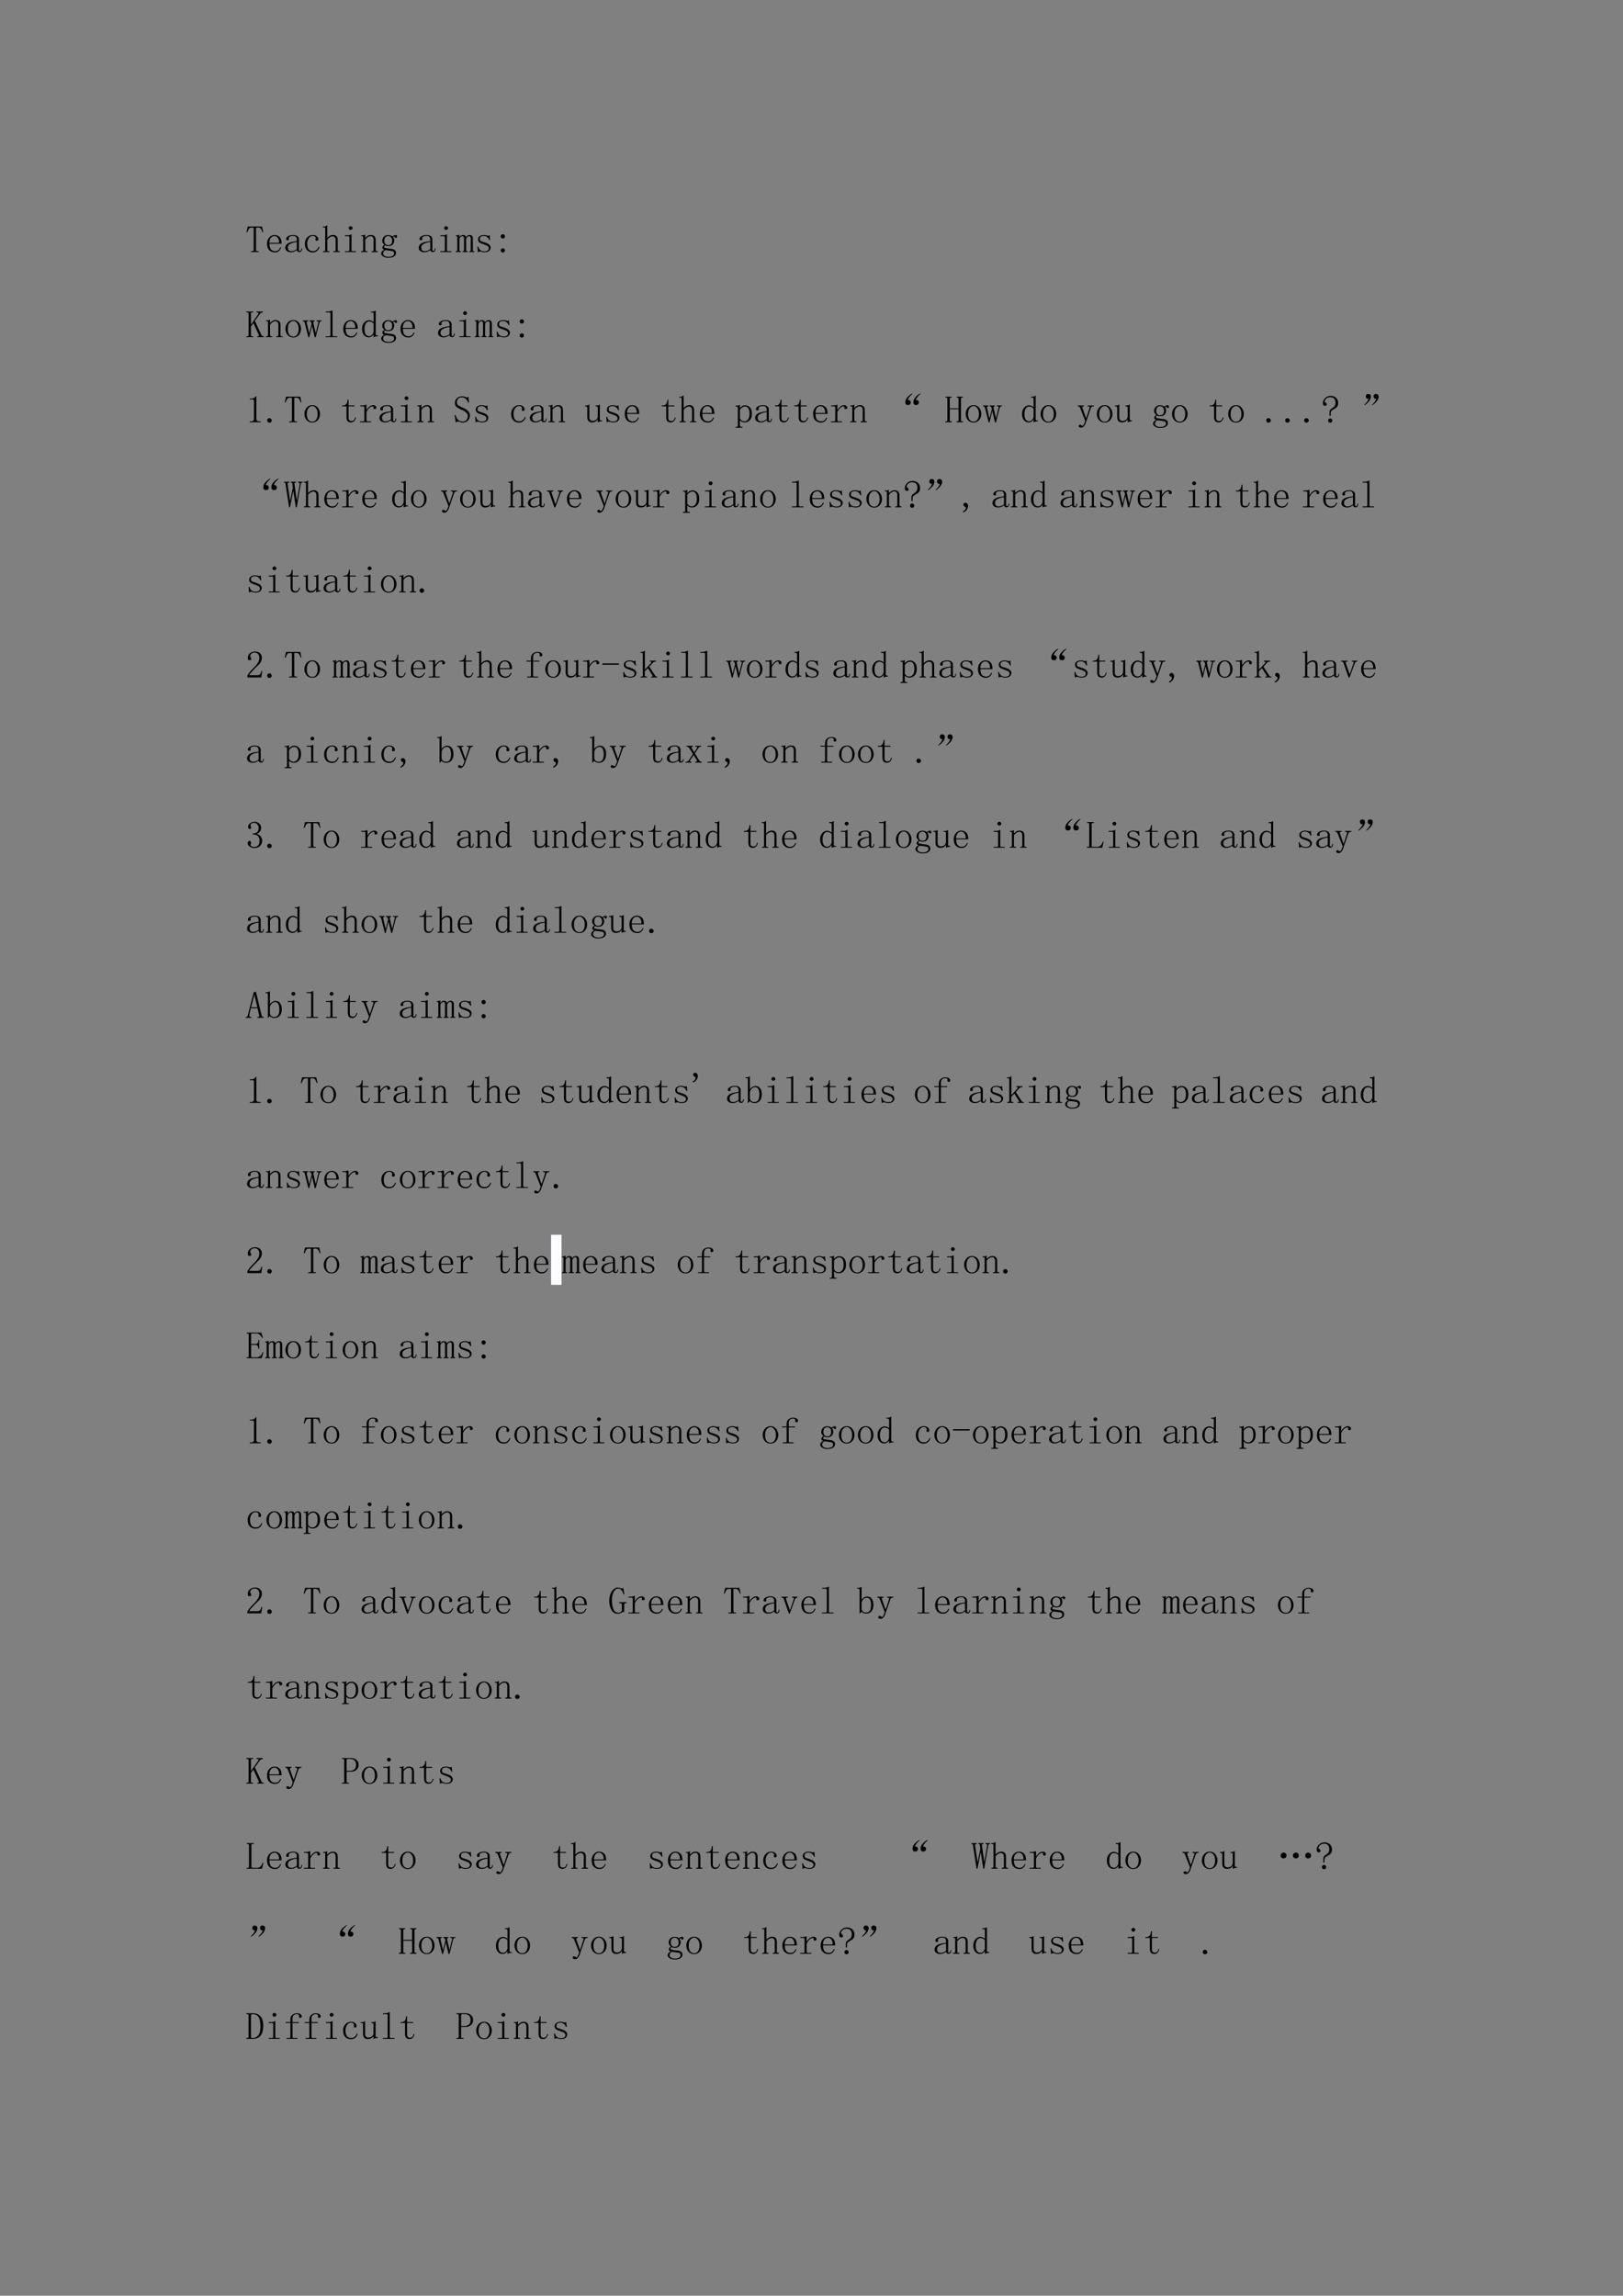 <svg xmlns="http://www.w3.org/2000/svg" xmlns:xlink="http://www.w3.org/1999/xlink" width="793.76" height="1122.56" viewBox="0 0 595.32 841.92"><rect x="0" y="0" width="595.32" height="841.92" fill="#808080" stroke="none"/><symbol id="a"><path d="M-2147483500-2147483500Z"/></symbol><use xlink:href="#a" transform="matrix(9 0 0 -9 19327350000 -19327350000)"/><use xlink:href="#a" transform="matrix(9 0 0 -9 19327350000 -19327350000)"/><symbol id="b"><path d="M.32 0H.117v.023h.035c.013 0 .022.003.028.008.005.005.008.013.008.024v.547c0 .02-.002.032-.004.035C.18.639.17.64.152.64.116.64.09.634.074.62a.35.35 0 0 1-.05-.105L0 .52l.035.148h.371L.437.52.418.516a.345.345 0 0 1-.05.101C.356.633.332.641.296.641.27.64.257.639.254.637.25.634.25.62.25.597V.056C.25.045.253.036.258.03A.048.048 0 0 1 .285.023H.32V0Z"/></symbol><symbol id="c"><path d="M.313.25C.315.307.304.35.28.379a.098.098 0 0 1-.086.047.122.122 0 0 1-.097-.047A.21.21 0 0 1 .062.25h.25M.063.227c0-.07.014-.122.04-.153A.148.148 0 0 1 .21.031c.034 0 .062.01.086.028a.18.18 0 0 1 .05.074l.02-.008A.199.199 0 0 0 .313.039.148.148 0 0 0 .203 0c-.06 0-.11.02-.148.059C.018.098 0 .154 0 .227c0 .065.018.118.055.16.039.044.086.066.14.066.05 0 .093-.017.13-.05C.36.367.378.31.378.226H.062Z"/></symbol><symbol id="d"><path d="M.148 0A.17.17 0 0 0 .04.031.104.104 0 0 0 0 .11c0 .047.02.085.059.114C.1.253.18.276.3.289v.047a.094.094 0 0 1-.02.062C.271.417.245.426.203.426.16.426.128.418.11.402.091.39.085.375.09.36A.035.035 0 0 0 .095.344a.038.038 0 0 0-.008-.02C.083.316.074.312.059.312.049.313.039.316.03.32a.056.056 0 0 0-.008.032c0 .023.017.045.051.066C.108.438.15.449.2.449.251.45.29.44.316.418.342.4.356.372.356.336V.078c0-.02 0-.034.003-.039A.054.054 0 0 1 .383.035C.396.035.405.04.41.051.415.064.418.08.418.1h.02C.438.066.43.04.417.024a.069.069 0 0 0-.05-.02.07.07 0 0 0-.044.013.072.072 0 0 0-.023.039.449.449 0 0 0-.074-.043A.224.224 0 0 0 .148 0M.066.121c0-.023.007-.045.02-.066C.102.036.125.027.156.027c.024 0 .047.004.07.012.024.01.049.025.075.043v.184A.392.392 0 0 1 .117.21C.083.188.067.158.067.12Z"/></symbol><symbol id="e"><path d="M.277.34c0 .008.002.013.004.015l.004.016C.288.381.283.393.27.406.257.422.234.43.203.43.164.43.13.41.102.37a.25.25 0 0 1-.04-.148c0-.058.012-.105.036-.141C.12.048.16.032.215.032c.036 0 .066.011.09.034a.19.19 0 0 1 .054.082L.38.141A.222.222 0 0 0 .32.039.168.168 0 0 0 .203 0a.193.193 0 0 0-.148.059C.018.098 0 .154 0 .227c0 .065.02.118.059.16.039.044.09.066.152.066.044 0 .078-.012.102-.035C.339.395.351.371.351.348.352.332.348.32.34.313.335.306.326.304.312.304c-.01 0-.019.002-.027.008A.048.048 0 0 0 .277.34Z"/></symbol><symbol id="f"><path d="M.004 0v.023h.02c.012 0 .022.003.027.008.005.005.008.013.008.024v.558c0 .01-.003.019-.008.024C.046.642.036.645.023.645H0v.023h.043c.01 0 .02.003.031.008.01.005.021.013.031.023h.008V.367a.2.2 0 0 0 .07.059c.027.013.054.02.083.02.039 0 .069-.012.09-.036.02-.02.03-.055.03-.101V.055C.387.045.39.036.396.03A.048.048 0 0 1 .422.023h.02V0H.276v.023h.02c.013 0 .022.003.027.008.005.005.008.013.008.024V.3c0 .044-.008.073-.023.086A.067.067 0 0 1 .254.41a.16.16 0 0 1-.07-.02.236.236 0 0 1-.07-.066v-.27c0-.01.002-.018.007-.023A.048.048 0 0 1 .148.023h.02V0H.004Z"/></symbol><symbol id="g"><path d="M.117.379c0 .01-.002.018-.008.023C.104.41.095.414.082.414H0v.024h.04c.022 0 .045 0 .065.003a.23.23 0 0 1 .06.024h.007v-.41C.172.045.174.036.18.03A.048.048 0 0 1 .207.023h.082V0H0v.023h.082c.013 0 .022.003.027.008.006.005.008.013.008.024v.324m.031.297A.049.049 0 0 0 .184.66.037.037 0 0 0 .199.63.049.049 0 0 0 .184.594.049.049 0 0 0 .148.578a.049.049 0 0 0-.035.016.049.049 0 0 0-.015.035c0 .013.005.023.015.031.01.01.022.016.035.016Z"/></symbol><symbol id="h"><path d="M0 0v.023h.02c.013 0 .022.003.027.008.005.005.008.013.008.024V.39C.055.398.053.404.05.406.048.411.043.414.035.414H.004v.024H.03c.013 0 .025 0 .035.003a.086.086 0 0 1 .036.016h.007v-.09a.28.28 0 0 0 .07.059.15.15 0 0 0 .075.02C.298.445.33.433.352.41c.02-.023.03-.058.03-.105v-.25c0-.01.003-.019.009-.024A.048.048 0 0 1 .418.023h.02V0H.272v.023h.02c.013 0 .022.003.027.008.006.005.008.013.008.024v.261c0 .032-.006.055-.02.07C.297.406.277.415.25.415A.145.145 0 0 1 .176.391.267.267 0 0 1 .109.324v-.27c0-.01.003-.018.008-.023A.048.048 0 0 1 .145.023h.02V0H0Z"/></symbol><symbol id="i"><path d="M.082.441A.13.13 0 0 1 .109.36.094.094 0 0 1 .184.33c.033 0 .058.008.074.026.018.021.027.05.027.086 0 .045-.01.076-.031.094a.09.09 0 0 1-.07.031.101.101 0 0 1-.075-.03C.091.515.082.485.082.44m.191-.21A.146.146 0 0 0 .36.194.083.083 0 0 0 .387.13C.387.089.37.059.336.035.305.012.254 0 .184 0A.229.229 0 0 0 .05.035C.017.056 0 .081 0 .11c0 .019.007.037.02.055a.127.127 0 0 0 .062.043.257.257 0 0 0-.039.023.057.057 0 0 0-.012.036c0 .015.005.028.016.039.01.013.023.023.039.03a.249.249 0 0 0-.043.048.116.116 0 0 0-.016.058.146.146 0 0 0 .157.149c.02 0 .04-.003.058-.008A.107.107 0 0 0 .293.555.236.236 0 0 0 .34.582a.092.092 0 0 0 .039.012C.392.594.4.589.406.578A.042.042 0 0 0 .414.555c0-.01-.003-.02-.008-.028C.404.522.397.52.386.52a.043.043 0 0 0-.019.003.049.049 0 0 0-.012.02C.353.551.346.553.335.551.329.55.32.547.31.539A.097.097 0 0 0 .332.496.147.147 0 0 0 .301.348C.277.319.238.305.184.305A.22.22 0 0 0 .14.309a.173.173 0 0 0-.032.015.059.059 0 0 1-.023-.02.038.038 0 0 1-.008-.019c0-.01.003-.018.008-.023C.09.257.099.254.109.254.143.249.173.244.2.238.228.236.253.233.273.23M.113.2a.115.115 0 0 1-.05-.04A.098.098 0 0 1 .05.11C.05.088.063.068.086.05.109.034.145.024.19.024c.045 0 .08.008.106.024C.323.06.336.08.336.109a.07.07 0 0 1-.012.043.037.037 0 0 1-.027.02L.21.188a1.417 1.417 0 0 0-.098.011Z"/></symbol><symbol id="j"><path d="M0 0Z"/></symbol><symbol id="k"><path d="M.016.438c.013 0 .026 0 .039.003a.087.087 0 0 1 .03.012h.009V.387C.107.407.12.422.137.43a.09.09 0 0 0 .05.015A.085.085 0 0 0 .242.43C.255.422.263.408.266.387c.013.02.027.035.043.043a.11.11 0 0 0 .054.015C.395.445.415.436.426.418a.118.118 0 0 0 .02-.07V.05c0-.01.002-.018.007-.024A.054.054 0 0 1 .477.023h.007V0H.352v.023h.007c.01 0 .019.002.024.004C.388.033.39.04.39.051v.293C.39.372.387.39.379.398.374.408.365.414.352.414A.078.078 0 0 1 .3.394.138.138 0 0 1 .27.34V.05C.27.04.272.034.277.028A.054.054 0 0 1 .301.023h.008V0H.176v.023h.008c.01 0 .018.002.023.004.005.006.008.013.008.024v.293c0 .023-.003.04-.008.05-.005.014-.016.02-.031.02a.078.078 0 0 1-.051-.02.138.138 0 0 1-.031-.058V.05c0-.01.002-.018.008-.024A.054.054 0 0 1 .125.023h.008V0H0v.023h.008c.01 0 .018.002.023.004C.036.033.04.04.04.051v.34C.04.398.038.404.035.406.033.411.027.414.02.414H.004v.024h.012Z"/></symbol><symbol id="l"><path d="M.016.328c0 .04.014.07.043.09.03.02.067.031.109.031A.273.273 0 0 0 .234.441.152.152 0 0 1 .277.43c.008 0 .015.001.02.004a.084.084 0 0 1 .02.015L.331.32.309.316a.143.143 0 0 1-.055.079.12.12 0 0 1-.082.03A.153.153 0 0 1 .09.407.063.063 0 0 1 .063.352C.063.33.066.314.073.3A.103.103 0 0 1 .125.277a.55.55 0 0 1 .07-.023L.27.223A.136.136 0 0 0 .32.18.075.075 0 0 0 .344.125C.344.085.329.055.3.031.275.011.236 0 .184 0a.175.175 0 0 0-.075.012.168.168 0 0 1-.043.008A.063.063 0 0 1 .04.012.214.214 0 0 1 .012 0L0 .145l.023.003A.15.15 0 0 1 .074.055a.17.17 0 0 1 .11-.032c.036 0 .063.007.082.02.02.013.03.033.03.059a.058.058 0 0 1-.015.043.098.098 0 0 1-.031.027L.164.207a.92.92 0 0 0-.082.031.115.115 0 0 0-.05.04.09.09 0 0 0-.016.05Z"/></symbol><symbol id="m"><path d="M.11.422A.053.053 0 0 0 .054.367.053.053 0 0 0 0 .422a.053.053 0 0 0 .055.055.053.053 0 0 0 .054-.055m0-.367A.053.053 0 0 0 .055 0 .053.053 0 0 0 0 .055a.053.053 0 0 0 .055.054.053.053 0 0 0 .054-.054Z"/></symbol><use xlink:href="#b" transform="matrix(14.04 0 0 -14.04 90.408 92.44)"/><use xlink:href="#c" transform="matrix(14.04 0 0 -14.04 97.964 92.55)"/><use xlink:href="#d" transform="matrix(14.04 0 0 -14.04 104.653 92.495)"/><use xlink:href="#e" transform="matrix(14.04 0 0 -14.04 111.836 92.55)"/><use xlink:href="#f" transform="matrix(14.04 0 0 -14.04 118.46 92.44)"/><use xlink:href="#g" transform="matrix(14.04 0 0 -14.04 126.52 92.44)"/><use xlink:href="#h" transform="matrix(14.04 0 0 -14.04 132.442 92.44)"/><use xlink:href="#i" transform="matrix(14.04 0 0 -14.04 139.834 94.525)"/><use xlink:href="#j" transform="matrix(14.04 0 0 -14.04 146.03 92.66)"/><use xlink:href="#d" transform="matrix(14.04 0 0 -14.04 153.597 92.495)"/><use xlink:href="#g" transform="matrix(14.04 0 0 -14.04 161.536 92.44)"/><use xlink:href="#k" transform="matrix(14.04 0 0 -14.04 167.184 92.44)"/><use xlink:href="#l" transform="matrix(14.04 0 0 -14.04 175.135 92.495)"/><use xlink:href="#m" transform="matrix(14.04 0 0 -14.04 183.678 92.605)"/><use xlink:href="#j" transform="matrix(14.04 0 0 -14.04 188.09 92.66)"/><symbol id="n"><path d="M.457 0H.289v.023h.012C.316.023.326.03.328.04.331.05.327.064.316.082L.184.367.12.277V.055C.121.045.124.036.13.03A.048.048 0 0 1 .156.023H.18V0H0v.023h.023c.013 0 .023.003.028.008.005.005.008.013.008.024v.558c0 .01-.003.019-.008.024C.046.642.036.645.023.645H0v.023h.18V.645H.156A.048.048 0 0 1 .13.637C.124.632.12.624.12.613V.328L.305.59C.318.608.322.62.316.629.311.639.3.645.281.645H.266v.023h.168V.645H.426a.075.075 0 0 1-.04-.012.159.159 0 0 1-.038-.035L.223.426.39.066A.136.136 0 0 1 .414.031.06.06 0 0 1 .438.023h.019V0M.41.023Z"/></symbol><symbol id="o"><path d="M.406.227C.406.16.386.107.348.062A.19.19 0 0 0 .203 0a.19.19 0 0 0-.148.066.244.244 0 0 0-.055.16c0 .058.018.11.055.157.039.047.088.07.148.07a.178.178 0 0 0 .149-.07.248.248 0 0 0 .054-.156M.062.223c0-.068.014-.119.04-.153A.133.133 0 0 1 .203.023c.044 0 .078.017.102.051a.25.25 0 0 1 .039.149C.344.29.329.34.3.375.275.411.242.43.203.43.167.43.134.41.105.375.077.341.063.29.063.223Z"/></symbol><symbol id="p"><path d="M.36.441h.132V.418H.477A.037.037 0 0 1 .449.406.09.09 0 0 1 .43.367L.337 0H.312l-.07.297L.168 0H.145l-.09.36a.093.093 0 0 1-.016.042C.031.412.023.418.016.418H0v.023h.14V.418H.126C.115.418.108.413.105.402a.078.078 0 0 1 0-.035l.06-.254h.007L.23.348a.106.106 0 0 1-.015.05C.207.411.198.418.188.418H.175v.023h.133V.418H.297C.287.418.28.413.277.402a.078.078 0 0 1 0-.035L.336.113H.34l.066.274C.41.397.408.405.402.41.397.415.39.418.38.418h-.02v.023M.415.418Z"/></symbol><symbol id="q"><path d="M.047.668c.023 0 .045.003.066.008a.23.23 0 0 1 .059.023H.18V.055C.18.045.182.036.188.03A.048.048 0 0 1 .214.023h.09V0H0v.023h.09c.013 0 .022.003.027.008.005.005.008.013.008.024v.558c0 .01-.003.019-.008.024C.112.642.103.645.09.645H.004v.023h.043Z"/></symbol><symbol id="r"><path d="M.3.355a.101.101 0 0 1-.05.043.139.139 0 0 1-.063.016C.148.414.117.396.095.36A.29.29 0 0 1 .062.215c0-.063.01-.11.032-.14A.104.104 0 0 1 .184.03c.028 0 .052.01.07.028C.274.077.29.104.3.14v.214M.17 0a.16.16 0 0 0-.12.055A.249.249 0 0 0 0 .223c0 .067.018.12.055.16.036.041.08.062.129.062C.204.445.225.44.246.43A.106.106 0 0 0 .301.39v.212a.064.064 0 0 1-.008.035C.288.645.279.648.266.648H.234v.024h.043c.013 0 .026.002.04.008a.155.155 0 0 1 .038.023V.086c0-.013.003-.022.008-.027C.368.053.376.05.387.05h.027V.027H.391A.129.129 0 0 1 .35.02.174.174 0 0 1 .31.004H.3v.074A.168.168 0 0 0 .246.02.137.137 0 0 0 .172 0Z"/></symbol><use xlink:href="#n" transform="matrix(14.04 0 0 -14.04 90.353 123.64)"/><use xlink:href="#h" transform="matrix(14.04 0 0 -14.04 97.525 123.64)"/><use xlink:href="#o" transform="matrix(14.04 0 0 -14.04 104.708 123.75)"/><use xlink:href="#p" transform="matrix(14.04 0 0 -14.04 111.069 123.695)"/><use xlink:href="#q" transform="matrix(14.04 0 0 -14.04 119.447 123.64)"/><use xlink:href="#c" transform="matrix(14.04 0 0 -14.04 125.917 123.75)"/><use xlink:href="#r" transform="matrix(14.04 0 0 -14.04 132.826 123.695)"/><use xlink:href="#i" transform="matrix(14.04 0 0 -14.04 139.834 125.725)"/><use xlink:href="#c" transform="matrix(14.04 0 0 -14.04 146.907 123.75)"/><use xlink:href="#j" transform="matrix(14.04 0 0 -14.04 152.993 123.86)"/><use xlink:href="#d" transform="matrix(14.04 0 0 -14.04 160.659 123.695)"/><use xlink:href="#g" transform="matrix(14.04 0 0 -14.04 168.5 123.64)"/><use xlink:href="#k" transform="matrix(14.04 0 0 -14.04 174.148 123.64)"/><use xlink:href="#l" transform="matrix(14.04 0 0 -14.04 182.197 123.695)"/><use xlink:href="#m" transform="matrix(14.04 0 0 -14.04 190.642 123.805)"/><use xlink:href="#j" transform="matrix(14.04 0 0 -14.04 195.05 123.86)"/><symbol id="s"><path d="M.172.68V.086c0-.02.006-.037.02-.047A.085.085 0 0 1 .245.023h.04V0H0v.023h.035C.061.023.08.03.09.04c.013.01.02.026.02.047v.473c0 .01-.005.018-.012.023C.092.59.083.594.07.594H0v.023h.035A.15.15 0 0 1 .11.633C.13.643.146.659.156.68h.016Z"/></symbol><symbol id="t"><path d="M.059 0a.067.067 0 0 0-.043.016A.058.058 0 0 0 0 .059C0 .077.005.09.016.102c.013.01.027.015.043.015a.048.048 0 0 0 .039-.02.048.048 0 0 0 .02-.038.052.052 0 0 0-.02-.043A.053.053 0 0 0 .058 0Z"/></symbol><symbol id="u"><path d="M.172.129c0-.037.006-.061.02-.074C.203.042.223.035.25.035c.026 0 .047.008.063.024a.15.15 0 0 1 .03.074l.02-.008A.154.154 0 0 0 .32.035.11.11 0 0 0 .234 0C.195 0 .165.012.144.035.127.06.118.095.118.145v.273H0v.023h.031A.1.1 0 0 1 .105.47c.021.02.034.052.04.094l.003.03h.024V.442h.156V.418H.172v-.29Z"/></symbol><symbol id="v"><path d="M.168.316A.33.33 0 0 0 .25.41a.156.156 0 0 0 .094.035C.37.445.389.44.402.425.418.416.426.403.426.388A.042.042 0 0 0 .414.355C.41.348.4.344.387.344a.042.042 0 0 0-.032.011C.35.363.35.374.352.387a.043.043 0 0 1-.004.02C.345.41.338.413.324.413.304.414.277.401.246.375a.37.37 0 0 1-.078-.11v-.21c0-.01.003-.019.008-.024A.048.048 0 0 1 .203.023H.29V0H0v.023h.078C.091.023.1.026.105.031c.006.005.008.013.008.024v.324c0 .01-.002.018-.008.023C.1.41.091.414.078.414H.004v.024h.031c.018 0 .04 0 .063.003.026.006.045.01.058.016h.012v-.14Z"/></symbol><symbol id="w"><path d="M.191.328A.592.592 0 0 0 .047.41C.02.434.007.47.007.52c0 .039.016.075.048.109.034.036.08.055.14.055C.221.684.246.68.27.672A.147.147 0 0 1 .32.656c.008 0 .015.002.02.004a.059.059 0 0 1 .02.024l.015-.16-.02-.008a.255.255 0 0 1-.074.109.136.136 0 0 1-.094.031C.139.656.104.642.086.613A.147.147 0 0 1 .059.527C.059.5.066.475.082.457a.734.734 0 0 1 .14-.074.32.32 0 0 0 .133-.09A.162.162 0 0 0 .398.18a.179.179 0 0 0-.05-.125C.316.018.27 0 .207 0a.155.155 0 0 0-.07.016.187.187 0 0 1-.055.011A.042.042 0 0 1 .059.02.618.618 0 0 1 .03 0L0 .191.023.2A.27.27 0 0 1 .098.062.194.194 0 0 1 .21.027c.044 0 .077.013.098.04C.332.091.344.13.344.18c0 .026-.013.05-.04.074a.34.34 0 0 1-.113.074Z"/></symbol><symbol id="x"><path d="M.203.04C.234.04.26.046.281.061c.024.016.04.04.051.075v.246C.332.393.329.4.324.406.32.414.31.418.297.418H.273v.023h.024A.22.22 0 0 1 .34.445c.013.003.026.01.039.02h.008V.082c0-.01.002-.018.008-.023A.048.048 0 0 1 .422.05h.023V.027H.422A.104.104 0 0 1 .382.02.174.174 0 0 1 .34.004H.332v.082A.146.146 0 0 0 .273.02.198.198 0 0 0 .183 0C.143 0 .112.012.09.035.069.06.059.096.059.148v.235C.059.393.056.4.05.406.046.414.036.418.023.418H0v.023h.023a.22.22 0 0 1 .043.004c.013.003.026.01.04.02h.007V.14c0-.037.008-.063.024-.078C.152.046.174.038.203.038Z"/></symbol><symbol id="y"><path d="M.152.023H.18V0H0v.023h.023c.013 0 .023.003.028.008.005.005.008.015.008.028v.46C.059.53.056.539.05.544.046.551.036.555.023.555H0v.023h.035C.048.578.06.58.07.582a.086.086 0 0 1 .035.016h.008v-.09a.208.208 0 0 0 .059.058.168.168 0 0 0 .203-.035C.409.497.425.443.425.367.426.294.409.238.372.2A.17.17 0 0 0 .242.141a.211.211 0 0 0-.074.011.263.263 0 0 0-.055.043V.06C.113.046.117.036.125.03A.048.048 0 0 1 .152.023M.113.246A.155.155 0 0 1 .16.188a.13.13 0 0 1 .07-.02c.037 0 .068.016.094.047.026.034.04.084.04.152 0 .063-.011.11-.032.14a.092.092 0 0 1-.086.048.126.126 0 0 1-.07-.024.172.172 0 0 1-.063-.066V.246Z"/></symbol><use xlink:href="#s" transform="matrix(14.04 0 0 -14.04 91.614 154.84)"/><use xlink:href="#t" transform="matrix(14.04 0 0 -14.04 98.018 155.005)"/><use xlink:href="#b" transform="matrix(14.04 0 0 -14.04 104.434 154.84)"/><use xlink:href="#o" transform="matrix(14.04 0 0 -14.04 111.672 154.95)"/><use xlink:href="#j" transform="matrix(14.04 0 0 -14.04 118.076 155.06)"/><use xlink:href="#u" transform="matrix(14.04 0 0 -14.04 125.44 154.895)"/><use xlink:href="#v" transform="matrix(14.04 0 0 -14.04 132.063 154.84)"/><use xlink:href="#d" transform="matrix(14.04 0 0 -14.04 139.192 154.895)"/><use xlink:href="#g" transform="matrix(14.04 0 0 -14.04 147.033 154.84)"/><use xlink:href="#h" transform="matrix(14.04 0 0 -14.04 153.053 154.84)"/><use xlink:href="#j" transform="matrix(14.04 0 0 -14.04 159.676 155.06)"/><use xlink:href="#w" transform="matrix(14.04 0 0 -14.04 166.766 154.95)"/><use xlink:href="#l" transform="matrix(14.04 0 0 -14.04 174.278 154.895)"/><use xlink:href="#j" transform="matrix(14.04 0 0 -14.04 180.189 155.06)"/><use xlink:href="#e" transform="matrix(14.04 0 0 -14.04 187.498 154.95)"/><use xlink:href="#d" transform="matrix(14.04 0 0 -14.04 194.34 154.895)"/><use xlink:href="#h" transform="matrix(14.04 0 0 -14.04 201.14 154.84)"/><use xlink:href="#j" transform="matrix(14.04 0 0 -14.04 207.665 155.06)"/><use xlink:href="#x" transform="matrix(14.04 0 0 -14.04 214.593 154.895)"/><use xlink:href="#l" transform="matrix(14.04 0 0 -14.04 222.38 154.895)"/><use xlink:href="#c" transform="matrix(14.04 0 0 -14.04 229.167 154.95)"/><use xlink:href="#j" transform="matrix(14.04 0 0 -14.04 235.352 155.06)"/><use xlink:href="#u" transform="matrix(14.04 0 0 -14.04 242.716 154.895)"/><use xlink:href="#f" transform="matrix(14.04 0 0 -14.04 249.186 154.84)"/><use xlink:href="#c" transform="matrix(14.04 0 0 -14.04 256.742 154.95)"/><use xlink:href="#j" transform="matrix(14.04 0 0 -14.04 262.828 155.06)"/><use xlink:href="#y" transform="matrix(14.04 0 0 -14.04 269.811 156.87)"/><use xlink:href="#d" transform="matrix(14.04 0 0 -14.04 276.994 154.895)"/><use xlink:href="#u" transform="matrix(14.04 0 0 -14.04 284.232 154.895)"/><use xlink:href="#u" transform="matrix(14.04 0 0 -14.04 291.294 154.895)"/><use xlink:href="#c" transform="matrix(14.04 0 0 -14.04 298.258 154.95)"/><use xlink:href="#v" transform="matrix(14.04 0 0 -14.04 304.783 154.84)"/><use xlink:href="#h" transform="matrix(14.04 0 0 -14.04 311.845 154.84)"/><use xlink:href="#j" transform="matrix(14.04 0 0 -14.04 318.37 155.06)"/><symbol id="z"><path d="M.063.129c.03.003.052-.004.062-.02A.063.063 0 0 0 .141.06.067.067 0 0 0 .075 0a.181.181 0 0 0-.036.004.063.063 0 0 0-.031.027A.147.147 0 0 0 0 .078c0 .013.003.03.008.05.008.022.02.044.039.067a.428.428 0 0 0 .129.106C.18.3.184.299.184.297.184.292.174.28.156.266A.408.408 0 0 1 .098.203.282.282 0 0 1 .062.13m.211 0C.305.132.326.125.336.109A.063.063 0 0 0 .352.06.067.067 0 0 0 .286 0 .181.181 0 0 0 .25.004.063.063 0 0 0 .219.03.147.147 0 0 0 .21.078c0 .013.003.03.008.05.008.022.02.044.039.067a.428.428 0 0 0 .129.106C.392.3.395.299.395.297.395.292.385.28.367.266A.408.408 0 0 1 .31.203.282.282 0 0 1 .273.13Z"/></symbol><use xlink:href="#z" transform="matrix(14.04 0 0 -14.04 332.091 148.534)"/><use xlink:href="#j" transform="matrix(14.04 0 0 -14.04 339.55 155.06)"/><symbol id="A"><path d="M.41.055C.41.045.413.036.418.03A.048.048 0 0 1 .445.023h.02V0H.293v.023h.02c.013 0 .022.003.027.008.005.005.008.013.008.024V.34h-.23V.055C.117.045.12.036.124.03A.048.048 0 0 1 .152.023h.02V0H0v.023h.02c.013 0 .022.003.027.008.005.005.008.013.008.024v.558c0 .01-.003.019-.008.024C.042.642.033.645.02.645H.004v.023h.164V.645H.152A.048.048 0 0 1 .125.637C.12.632.117.624.117.613v-.25h.23v.25c0 .01-.002.019-.007.024C.335.642.326.645.312.645H.297v.023H.46V.645H.445A.048.048 0 0 1 .418.637C.413.632.41.624.41.613V.055Z"/></symbol><symbol id="B"><path d="M.215.25h.008l.086.262C.314.525.313.535.305.543A.026.026 0 0 1 .28.555H.258v.023h.164V.555H.398a.052.052 0 0 1-.03-.012.071.071 0 0 1-.024-.031L.21.125a.226.226 0 0 0-.05-.09A.089.089 0 0 0 .085 0a.07.07 0 0 0-.043.012C.033.017.027.026.027.039c0 .008.003.016.008.024a.042.042 0 0 0 .031.011C.076.074.087.07.098.06.108.05.116.047.12.047c.008 0 .014.001.02.004a.316.316 0 0 1 .035.066.386.386 0 0 1 .02.059L.061.52a.035.035 0 0 1-.019.023.037.037 0 0 1-.027.012H0v.023h.164V.555H.148A.026.026 0 0 1 .125.543C.12.538.118.529.121.516L.215.25M.32.555Z"/></symbol><use xlink:href="#A" transform="matrix(14.04 0 0 -14.04 346.73 154.84)"/><use xlink:href="#o" transform="matrix(14.04 0 0 -14.04 354.23 154.95)"/><use xlink:href="#p" transform="matrix(14.04 0 0 -14.04 360.59 154.895)"/><use xlink:href="#j" transform="matrix(14.04 0 0 -14.04 367.598 155.06)"/><use xlink:href="#r" transform="matrix(14.04 0 0 -14.04 374.907 154.895)"/><use xlink:href="#o" transform="matrix(14.04 0 0 -14.04 381.706 154.95)"/><use xlink:href="#j" transform="matrix(14.04 0 0 -14.04 388.11 155.06)"/><use xlink:href="#B" transform="matrix(14.04 0 0 -14.04 395.313 156.815)"/><use xlink:href="#o" transform="matrix(14.04 0 0 -14.04 402.331 154.95)"/><use xlink:href="#x" transform="matrix(14.04 0 0 -14.04 408.966 154.895)"/><use xlink:href="#j" transform="matrix(14.04 0 0 -14.04 415.7 155.06)"/><use xlink:href="#i" transform="matrix(14.04 0 0 -14.04 422.953 156.925)"/><use xlink:href="#o" transform="matrix(14.04 0 0 -14.04 429.906 154.95)"/><use xlink:href="#j" transform="matrix(14.04 0 0 -14.04 436.31 155.06)"/><use xlink:href="#u" transform="matrix(14.04 0 0 -14.04 443.674 154.895)"/><use xlink:href="#o" transform="matrix(14.04 0 0 -14.04 450.516 154.95)"/><use xlink:href="#j" transform="matrix(14.04 0 0 -14.04 456.822 155.06)"/><symbol id="C"><path d="M.055.441a.053.053 0 0 0-.04.016C.006.467 0 .487 0 .516 0 .562.02.604.059.64.098.68.146.699.203.699a.198.198 0 0 0 .14-.05.173.173 0 0 0 .055-.133.219.219 0 0 0-.015-.082.159.159 0 0 0-.07-.067A.667.667 0 0 1 .227.31C.21.296.203.275.203.246v-.07H.172v.078c0 .029.004.05.012.066.01.019.027.035.05.051.04.026.064.05.075.07.013.021.02.047.02.079 0 .049-.013.085-.036.109C.273.652.24.664.195.664a.148.148 0 0 1-.11-.039C.06.602.048.578.048.555.047.547.048.54.05.535A.191.191 0 0 0 .07.523C.08.518.086.512.09.503A.048.048 0 0 0 .098.478C.098.464.094.454.086.449A.056.056 0 0 0 .055.441M.246.055A.053.053 0 0 0 .191 0a.053.053 0 0 0-.054.055.053.053 0 0 0 .054.054.053.053 0 0 0 .055-.054Z"/></symbol><use xlink:href="#t" transform="matrix(14.04 0 0 -14.04 464.472 155.005)"/><use xlink:href="#t" transform="matrix(14.04 0 0 -14.04 471.436 155.005)"/><use xlink:href="#t" transform="matrix(14.04 0 0 -14.04 478.4 155.005)"/><use xlink:href="#C" transform="matrix(14.04 0 0 -14.04 485.243 155.005)"/><use xlink:href="#j" transform="matrix(14.04 0 0 -14.04 491.494 155.06)"/><symbol id="D"><path d="M.118.167C.09.167.07.173.06.187a.09.09 0 0 0-.016.05c.003.02.01.035.02.043.013.01.026.016.039.016.01 0 .022-.003.035-.008A.038.038 0 0 0 .169.26.104.104 0 0 0 .177.221a.13.13 0 0 0-.012-.05A.194.194 0 0 0 .13.108.497.497 0 0 0 .056.034C.027.01.01 0 .006.003 0 .005.008.018.032.042c.023.023.04.043.05.058l.035.067m.204 0c-.029 0-.049.006-.059.02a.09.09 0 0 0-.016.05c.003.02.01.035.02.043.013.01.026.016.039.016.01 0 .022-.003.035-.008A.038.038 0 0 0 .372.26.104.104 0 0 0 .38.221a.13.13 0 0 0-.012-.05.194.194 0 0 0-.035-.063A.497.497 0 0 0 .26.034C.23.01.214 0 .21.003.202.005.211.018.235.042c.023.023.04.043.05.058.01.018.023.04.036.067Z"/></symbol><use xlink:href="#D" transform="matrix(14.04 0 0 -14.04 500.361 148.625)"/><use xlink:href="#j" transform="matrix(14.04 0 0 -14.04 505.42 155.06)"/><use xlink:href="#z" transform="matrix(14.04 0 0 -14.04 96.605 179.734)"/><symbol id="E"><path d="M.484.668V.645H.47a.038.038 0 0 1-.02-.008.054.054 0 0 1-.012-.028L.333 0H.309L.246.414H.238L.156 0H.133L.039.613c0 .01-.003.019-.008.024C.03.642.023.645.016.645H0v.023h.137V.645H.125C.115.645.107.642.102.637.096.632.094.624.094.613l.062-.43h.008L.23.509.22.613c0 .01-.004.019-.012.024C.202.642.197.645.191.645H.18v.023h.133V.645H.3C.29.645.283.642.277.637A.054.054 0 0 1 .273.613L.332.195H.34l.07.41C.413.618.41.628.402.633A.026.026 0 0 1 .38.645H.367v.023h.117M.035.645Z"/></symbol><symbol id="F"><path d="M.219 0H.195L.062.383a.038.038 0 0 1-.015.023.037.037 0 0 1-.027.012H0v.023h.168V.418H.152C.137.418.128.415.125.41A.035.035 0 0 1 .121.395c0-.01.001-.02.004-.028L.219.094h.008l.093.27A.09.09 0 0 1 .328.39C.328.393.326.398.32.406.315.414.305.418.29.418H.28v.023h.14V.418H.415A.053.053 0 0 1 .375.402.127.127 0 0 1 .352.363L.219 0M.05.418Z"/></symbol><use xlink:href="#E" transform="matrix(14.04 0 0 -14.04 104.17 186.04)"/><use xlink:href="#f" transform="matrix(14.04 0 0 -14.04 111.408 186.04)"/><use xlink:href="#c" transform="matrix(14.04 0 0 -14.04 118.963 186.15)"/><use xlink:href="#v" transform="matrix(14.04 0 0 -14.04 125.489 186.04)"/><use xlink:href="#c" transform="matrix(14.04 0 0 -14.04 132.891 186.15)"/><use xlink:href="#j" transform="matrix(14.04 0 0 -14.04 139.076 186.26)"/><use xlink:href="#r" transform="matrix(14.04 0 0 -14.04 143.858 186.095)"/><use xlink:href="#o" transform="matrix(14.04 0 0 -14.04 150.755 186.15)"/><use xlink:href="#j" transform="matrix(14.04 0 0 -14.04 157.061 186.26)"/><use xlink:href="#B" transform="matrix(14.04 0 0 -14.04 161.75 188.015)"/><use xlink:href="#o" transform="matrix(14.04 0 0 -14.04 168.769 186.15)"/><use xlink:href="#x" transform="matrix(14.04 0 0 -14.04 175.403 186.095)"/><use xlink:href="#j" transform="matrix(14.04 0 0 -14.04 182.136 186.26)"/><use xlink:href="#f" transform="matrix(14.04 0 0 -14.04 186.48 186.04)"/><use xlink:href="#d" transform="matrix(14.04 0 0 -14.04 193.663 186.095)"/><use xlink:href="#F" transform="matrix(14.04 0 0 -14.04 200.615 186.095)"/><use xlink:href="#c" transform="matrix(14.04 0 0 -14.04 207.963 186.15)"/><use xlink:href="#j" transform="matrix(14.04 0 0 -14.04 214.148 186.26)"/><use xlink:href="#B" transform="matrix(14.04 0 0 -14.04 218.71 188.015)"/><use xlink:href="#o" transform="matrix(14.04 0 0 -14.04 225.827 186.15)"/><use xlink:href="#x" transform="matrix(14.04 0 0 -14.04 232.462 186.095)"/><use xlink:href="#v" transform="matrix(14.04 0 0 -14.04 239.535 186.04)"/><use xlink:href="#j" transform="matrix(14.04 0 0 -14.04 246.159 186.26)"/><use xlink:href="#y" transform="matrix(14.04 0 0 -14.04 250.502 188.07)"/><use xlink:href="#g" transform="matrix(14.04 0 0 -14.04 258.563 186.04)"/><use xlink:href="#d" transform="matrix(14.04 0 0 -14.04 264.747 186.095)"/><use xlink:href="#h" transform="matrix(14.04 0 0 -14.04 271.547 186.04)"/><use xlink:href="#o" transform="matrix(14.04 0 0 -14.04 278.828 186.15)"/><use xlink:href="#j" transform="matrix(14.04 0 0 -14.04 285.134 186.26)"/><use xlink:href="#q" transform="matrix(14.04 0 0 -14.04 290.464 186.04)"/><use xlink:href="#c" transform="matrix(14.04 0 0 -14.04 297.033 186.15)"/><use xlink:href="#l" transform="matrix(14.04 0 0 -14.04 304.27 186.095)"/><use xlink:href="#l" transform="matrix(14.04 0 0 -14.04 311.235 186.095)"/><use xlink:href="#o" transform="matrix(14.04 0 0 -14.04 317.803 186.15)"/><use xlink:href="#h" transform="matrix(14.04 0 0 -14.04 324.548 186.04)"/><use xlink:href="#C" transform="matrix(14.04 0 0 -14.04 331.884 186.205)"/><use xlink:href="#D" transform="matrix(14.04 0 0 -14.04 340.251 179.825)"/><symbol id="G"><path d="M.016.203c0 .01.004.021.011.031.01.01.025.016.043.016A.05.05 0 0 0 .117.223a.078.078 0 0 0 .02-.051A.18.18 0 0 0 .105.07.189.189 0 0 0 .015 0L0 .02a.192.192 0 0 1 .059.05c.013.016.02.033.02.051 0 .013-.011.025-.032.035C.026.166.016.182.016.203Z"/></symbol><use xlink:href="#G" transform="matrix(14.04 0 0 -14.04 353.158 187.905)"/><use xlink:href="#j" transform="matrix(14.04 0 0 -14.04 359.354 186.26)"/><use xlink:href="#d" transform="matrix(14.04 0 0 -14.04 364.043 186.095)"/><use xlink:href="#h" transform="matrix(14.04 0 0 -14.04 370.842 186.04)"/><use xlink:href="#r" transform="matrix(14.04 0 0 -14.04 378.19 186.095)"/><use xlink:href="#j" transform="matrix(14.04 0 0 -14.04 384.43 186.26)"/><use xlink:href="#d" transform="matrix(14.04 0 0 -14.04 388.992 186.095)"/><use xlink:href="#h" transform="matrix(14.04 0 0 -14.04 395.89 186.04)"/><use xlink:href="#l" transform="matrix(14.04 0 0 -14.04 403.566 186.095)"/><use xlink:href="#p" transform="matrix(14.04 0 0 -14.04 409.433 186.095)"/><use xlink:href="#c" transform="matrix(14.04 0 0 -14.04 417.318 186.15)"/><use xlink:href="#v" transform="matrix(14.04 0 0 -14.04 423.843 186.04)"/><use xlink:href="#j" transform="matrix(14.04 0 0 -14.04 430.368 186.26)"/><use xlink:href="#g" transform="matrix(14.04 0 0 -14.04 435.934 186.04)"/><use xlink:href="#h" transform="matrix(14.04 0 0 -14.04 441.856 186.04)"/><use xlink:href="#j" transform="matrix(14.04 0 0 -14.04 448.48 186.26)"/><use xlink:href="#u" transform="matrix(14.04 0 0 -14.04 453.316 186.095)"/><use xlink:href="#f" transform="matrix(14.04 0 0 -14.04 459.885 186.04)"/><use xlink:href="#c" transform="matrix(14.04 0 0 -14.04 467.342 186.15)"/><use xlink:href="#j" transform="matrix(14.04 0 0 -14.04 473.429 186.26)"/><use xlink:href="#v" transform="matrix(14.04 0 0 -14.04 477.953 186.04)"/><use xlink:href="#c" transform="matrix(14.04 0 0 -14.04 485.356 186.15)"/><use xlink:href="#d" transform="matrix(14.04 0 0 -14.04 492.045 186.095)"/><use xlink:href="#q" transform="matrix(14.04 0 0 -14.04 499.777 186.04)"/><use xlink:href="#j" transform="matrix(14.04 0 0 -14.04 505.37 186.26)"/><use xlink:href="#l" transform="matrix(14.04 0 0 -14.04 91.176 217.295)"/><use xlink:href="#g" transform="matrix(14.04 0 0 -14.04 98.567 217.24)"/><use xlink:href="#u" transform="matrix(14.04 0 0 -14.04 104.927 217.295)"/><use xlink:href="#x" transform="matrix(14.04 0 0 -14.04 111.343 217.295)"/><use xlink:href="#d" transform="matrix(14.04 0 0 -14.04 118.68 217.295)"/><use xlink:href="#u" transform="matrix(14.04 0 0 -14.04 125.917 217.295)"/><use xlink:href="#g" transform="matrix(14.04 0 0 -14.04 133.484 217.24)"/><use xlink:href="#o" transform="matrix(14.04 0 0 -14.04 139.724 217.35)"/><use xlink:href="#h" transform="matrix(14.04 0 0 -14.04 146.468 217.24)"/><use xlink:href="#t" transform="matrix(14.04 0 0 -14.04 153.926 217.405)"/><use xlink:href="#j" transform="matrix(14.04 0 0 -14.04 159.98 217.46)"/><symbol id="H"><path d="M.313.504C.313.55.302.586.28.609.261.635.23.65.187.65A.13.13 0 0 1 .105.62.074.074 0 0 1 .075.56c0-.016.004-.03.015-.04A.052.052 0 0 0 .102.49.042.042 0 0 0 .09.456C.085.452.076.449.063.449a.063.063 0 0 0-.04.012C.016.47.012.487.012.508c0 .054.02.096.058.125.04.028.081.043.125.043C.258.676.303.66.332.629A.159.159 0 0 0 .379.512.208.208 0 0 0 .355.418.259.259 0 0 0 .29.328a3.462 3.462 0 0 1-.176-.18.578.578 0 0 1-.07-.09h.23c.024 0 .043.01.059.028a.16.16 0 0 1 .031.082h.024L.363 0H0v.05a.728.728 0 0 0 .063.09c.03.037.071.08.12.13a.548.548 0 0 1 .098.125C.302.434.312.47.312.504Z"/></symbol><symbol id="I"><path d="M.121.504c0 .055.017.095.05.121a.171.171 0 0 0 .114.043C.33.668.362.66.383.645.406.629.418.61.418.59.418.58.415.57.41.563.405.554.395.55.38.55c-.01 0-.02.002-.027.008C.346.564.344.573.344.586a.03.03 0 0 0 .004.012v.011c0 .01-.004.019-.012.024C.328.64.31.645.28.645A.106.106 0 0 1 .203.613C.185.595.176.563.176.516V.437H.34V.414H.176v-.36c0-.01.002-.018.008-.023A.048.048 0 0 1 .21.023h.094V0H.02v.023h.066c.013 0 .022.003.027.008.005.005.008.013.008.024v.36H0v.023h.121v.066Z"/></symbol><use xlink:href="#H" transform="matrix(14.04 0 0 -14.04 90.737 248.44)"/><use xlink:href="#t" transform="matrix(14.04 0 0 -14.04 98.018 248.605)"/><use xlink:href="#b" transform="matrix(14.04 0 0 -14.04 104.434 248.44)"/><use xlink:href="#o" transform="matrix(14.04 0 0 -14.04 111.672 248.55)"/><use xlink:href="#j" transform="matrix(14.04 0 0 -14.04 118.076 248.66)"/><use xlink:href="#k" transform="matrix(14.04 0 0 -14.04 121.961 248.44)"/><use xlink:href="#d" transform="matrix(14.04 0 0 -14.04 129.462 248.495)"/><use xlink:href="#l" transform="matrix(14.04 0 0 -14.04 136.974 248.495)"/><use xlink:href="#u" transform="matrix(14.04 0 0 -14.04 143.664 248.495)"/><use xlink:href="#c" transform="matrix(14.04 0 0 -14.04 150.726 248.55)"/><use xlink:href="#v" transform="matrix(14.04 0 0 -14.04 157.251 248.44)"/><use xlink:href="#j" transform="matrix(14.04 0 0 -14.04 163.874 248.66)"/><use xlink:href="#u" transform="matrix(14.04 0 0 -14.04 168.472 248.495)"/><use xlink:href="#f" transform="matrix(14.04 0 0 -14.04 174.943 248.44)"/><use xlink:href="#c" transform="matrix(14.04 0 0 -14.04 182.498 248.55)"/><use xlink:href="#j" transform="matrix(14.04 0 0 -14.04 188.585 248.66)"/><use xlink:href="#I" transform="matrix(14.04 0 0 -14.04 193.073 248.44)"/><use xlink:href="#o" transform="matrix(14.04 0 0 -14.04 200.026 248.55)"/><use xlink:href="#x" transform="matrix(14.04 0 0 -14.04 206.66 248.495)"/><use xlink:href="#v" transform="matrix(14.04 0 0 -14.04 213.832 248.44)"/><symbol id="J"><path d="M0 0v.035h.434V0H0Z"/></symbol><use xlink:href="#J" transform="matrix(14.04 0 0 -14.04 220.929 243.779)"/><symbol id="K"><path d="M.23.281.38.051a.228.228 0 0 1 .02-.024.074.074 0 0 1 .023-.004h.016V0h-.16v.023h.011c.013 0 .022.002.027.004C.322.033.32.04.312.051l-.12.191L.112.16V.055c0-.01.003-.019.008-.024A.048.048 0 0 1 .148.023h.02V0H.004v.023h.02c.012 0 .022.003.027.008.005.005.008.013.008.024v.558c0 .01-.003.019-.008.024C.046.642.036.645.023.645H0v.023h.035c.016 0 .029.003.04.008a.071.071 0 0 1 .03.023h.008V.203L.277.38c.006.01.007.018.004.023C.281.41.276.414.266.414H.242v.024h.164V.413h-.02a.09.09 0 0 1-.03-.008.07.07 0 0 1-.032-.02L.23.282M.4.024Z"/></symbol><use xlink:href="#l" transform="matrix(14.04 0 0 -14.04 228.602 248.495)"/><use xlink:href="#K" transform="matrix(14.04 0 0 -14.04 234.95 248.44)"/><use xlink:href="#g" transform="matrix(14.04 0 0 -14.04 242.957 248.44)"/><use xlink:href="#q" transform="matrix(14.04 0 0 -14.04 249.81 248.44)"/><use xlink:href="#q" transform="matrix(14.04 0 0 -14.04 256.873 248.44)"/><use xlink:href="#j" transform="matrix(14.04 0 0 -14.04 262.466 248.66)"/><use xlink:href="#p" transform="matrix(14.04 0 0 -14.04 266.385 248.495)"/><use xlink:href="#o" transform="matrix(14.04 0 0 -14.04 273.952 248.55)"/><use xlink:href="#v" transform="matrix(14.04 0 0 -14.04 280.696 248.44)"/><use xlink:href="#r" transform="matrix(14.04 0 0 -14.04 288.142 248.495)"/><use xlink:href="#l" transform="matrix(14.04 0 0 -14.04 295.435 248.495)"/><use xlink:href="#j" transform="matrix(14.04 0 0 -14.04 301.346 248.66)"/><use xlink:href="#d" transform="matrix(14.04 0 0 -14.04 305.67 248.495)"/><use xlink:href="#h" transform="matrix(14.04 0 0 -14.04 312.469 248.44)"/><use xlink:href="#r" transform="matrix(14.04 0 0 -14.04 319.915 248.495)"/><use xlink:href="#j" transform="matrix(14.04 0 0 -14.04 326.056 248.66)"/><use xlink:href="#y" transform="matrix(14.04 0 0 -14.04 330.287 250.47)"/><use xlink:href="#f" transform="matrix(14.04 0 0 -14.04 337.25 248.44)"/><use xlink:href="#d" transform="matrix(14.04 0 0 -14.04 344.532 248.495)"/><use xlink:href="#l" transform="matrix(14.04 0 0 -14.04 352.045 248.495)"/><use xlink:href="#c" transform="matrix(14.04 0 0 -14.04 358.734 248.55)"/><use xlink:href="#l" transform="matrix(14.04 0 0 -14.04 366.142 248.495)"/><use xlink:href="#j" transform="matrix(14.04 0 0 -14.04 371.95 248.66)"/><use xlink:href="#z" transform="matrix(14.04 0 0 -14.04 385.611 242.134)"/><use xlink:href="#l" transform="matrix(14.04 0 0 -14.04 394.102 248.495)"/><use xlink:href="#u" transform="matrix(14.04 0 0 -14.04 400.791 248.495)"/><use xlink:href="#x" transform="matrix(14.04 0 0 -14.04 407.305 248.495)"/><use xlink:href="#r" transform="matrix(14.04 0 0 -14.04 414.762 248.495)"/><use xlink:href="#B" transform="matrix(14.04 0 0 -14.04 421.507 250.415)"/><use xlink:href="#G" transform="matrix(14.04 0 0 -14.04 428.734 250.305)"/><use xlink:href="#j" transform="matrix(14.04 0 0 -14.04 434.93 248.66)"/><use xlink:href="#p" transform="matrix(14.04 0 0 -14.04 438.831 248.495)"/><use xlink:href="#o" transform="matrix(14.04 0 0 -14.04 446.398 248.55)"/><use xlink:href="#v" transform="matrix(14.04 0 0 -14.04 453.241 248.44)"/><use xlink:href="#K" transform="matrix(14.04 0 0 -14.04 460.205 248.44)"/><use xlink:href="#G" transform="matrix(14.04 0 0 -14.04 467.498 250.305)"/><use xlink:href="#j" transform="matrix(14.04 0 0 -14.04 473.792 248.66)"/><use xlink:href="#f" transform="matrix(14.04 0 0 -14.04 477.897 248.44)"/><use xlink:href="#d" transform="matrix(14.04 0 0 -14.04 485.08 248.495)"/><use xlink:href="#F" transform="matrix(14.04 0 0 -14.04 491.934 248.495)"/><use xlink:href="#c" transform="matrix(14.04 0 0 -14.04 499.282 248.55)"/><use xlink:href="#j" transform="matrix(14.04 0 0 -14.04 505.368 248.66)"/><symbol id="L"><path d="M.113.352a.14.14 0 0 0 .063.066.154.154 0 0 0 .082.027c.054 0 .095-.02.12-.058C.409.35.423.296.423.223.422.15.404.093.367.055A.168.168 0 0 0 .238 0a.233.233 0 0 0-.074.012A.209.209 0 0 0 .11.05L.074.004H.06v.613c0 .01-.003.018-.008.024C.046.646.036.648.023.648H0v.024h.035c.013 0 .026.002.04.008a.155.155 0 0 1 .038.023V.352m0-.22C.113.105.123.08.141.06.16.038.19.027.23.027c.046 0 .079.016.097.047C.35.108.36.158.36.223.36.285.35.332.332.363a.08.08 0 0 1-.078.051.13.13 0 0 1-.082-.027.202.202 0 0 1-.059-.098V.133Z"/></symbol><symbol id="M"><path d="m.227.27.07.105c.008.01.01.02.008.027 0 .008-.01.012-.028.012H.254v.024h.152V.413h-.02A.064.064 0 0 1 .368.41C.36.41.353.406.347.398L.243.242l.11-.18a.107.107 0 0 1 .027-.03.09.09 0 0 1 .027-.009h.016V0H.25v.023h.023c.016 0 .024.004.024.012.002.008.001.017-.004.027L.211.196.117.06C.115.046.115.036.117.03.122.026.13.023.141.023h.011V0H0v.023h.023A.083.083 0 0 1 .09.07l.102.153L.09.387a.044.044 0 0 1-.016.015.042.042 0 0 1-.031.012h-.02v.024h.168V.413H.18C.167.414.159.41.156.402.154.395.155.385.16.375L.227.27M.074.414Z"/></symbol><use xlink:href="#d" transform="matrix(14.04 0 0 -14.04 90.627 279.725)"/><use xlink:href="#j" transform="matrix(14.04 0 0 -14.04 97.086 279.89)"/><use xlink:href="#y" transform="matrix(14.04 0 0 -14.04 104.434 281.7)"/><use xlink:href="#g" transform="matrix(14.04 0 0 -14.04 112.495 279.67)"/><use xlink:href="#e" transform="matrix(14.04 0 0 -14.04 118.899 279.78)"/><use xlink:href="#h" transform="matrix(14.04 0 0 -14.04 125.478 279.67)"/><use xlink:href="#g" transform="matrix(14.04 0 0 -14.04 133.484 279.67)"/><use xlink:href="#e" transform="matrix(14.04 0 0 -14.04 139.888 279.78)"/><use xlink:href="#G" transform="matrix(14.04 0 0 -14.04 146.797 281.535)"/><use xlink:href="#j" transform="matrix(14.04 0 0 -14.04 152.993 279.89)"/><use xlink:href="#L" transform="matrix(14.04 0 0 -14.04 160.385 279.725)"/><use xlink:href="#B" transform="matrix(14.04 0 0 -14.04 167.623 281.645)"/><use xlink:href="#j" transform="matrix(14.04 0 0 -14.04 173.983 279.89)"/><use xlink:href="#e" transform="matrix(14.04 0 0 -14.04 181.868 279.78)"/><use xlink:href="#d" transform="matrix(14.04 0 0 -14.04 188.612 279.725)"/><use xlink:href="#v" transform="matrix(14.04 0 0 -14.04 195.412 279.67)"/><use xlink:href="#G" transform="matrix(14.04 0 0 -14.04 202.803 281.535)"/><use xlink:href="#j" transform="matrix(14.04 0 0 -14.04 208.999 279.89)"/><use xlink:href="#L" transform="matrix(14.04 0 0 -14.04 216.39 279.725)"/><use xlink:href="#B" transform="matrix(14.04 0 0 -14.04 223.628 281.645)"/><use xlink:href="#j" transform="matrix(14.04 0 0 -14.04 229.989 279.89)"/><use xlink:href="#u" transform="matrix(14.04 0 0 -14.04 237.928 279.725)"/><use xlink:href="#d" transform="matrix(14.04 0 0 -14.04 244.618 279.725)"/><use xlink:href="#M" transform="matrix(14.04 0 0 -14.04 251.472 279.67)"/><use xlink:href="#g" transform="matrix(14.04 0 0 -14.04 259.521 279.67)"/><use xlink:href="#G" transform="matrix(14.04 0 0 -14.04 265.772 281.535)"/><use xlink:href="#j" transform="matrix(14.04 0 0 -14.04 271.968 279.89)"/><use xlink:href="#o" transform="matrix(14.04 0 0 -14.04 279.688 279.78)"/><use xlink:href="#h" transform="matrix(14.04 0 0 -14.04 286.569 279.67)"/><use xlink:href="#j" transform="matrix(14.04 0 0 -14.04 293.094 279.89)"/><use xlink:href="#I" transform="matrix(14.04 0 0 -14.04 300.924 279.67)"/><use xlink:href="#o" transform="matrix(14.04 0 0 -14.04 307.778 279.78)"/><use xlink:href="#o" transform="matrix(14.04 0 0 -14.04 314.742 279.78)"/><use xlink:href="#u" transform="matrix(14.04 0 0 -14.04 322.023 279.725)"/><use xlink:href="#j" transform="matrix(14.04 0 0 -14.04 328.11 279.89)"/><use xlink:href="#t" transform="matrix(14.04 0 0 -14.04 336.162 279.835)"/><use xlink:href="#D" transform="matrix(14.04 0 0 -14.04 344.091 273.455)"/><use xlink:href="#j" transform="matrix(14.04 0 0 -14.04 356.11 279.89)"/><symbol id="N"><path d="M.379.188A.19.19 0 0 0 .324.054.206.206 0 0 0 .172 0 .193.193 0 0 0 .05.04C.017.064 0 .094 0 .128c0 .016.005.029.016.039.01.013.02.02.03.02.017 0 .027-.007.032-.02C.086.158.09.148.09.141A.056.056 0 0 0 .082.109.063.063 0 0 1 .074.082c0-.016.01-.029.028-.039A.147.147 0 0 1 .168.027c.047 0 .082.013.105.04C.297.094.31.137.31.194a.162.162 0 0 1-.04.114C.247.337.202.352.134.352v.027c.052 0 .09.012.113.035.026.026.04.061.04.106 0 .036-.011.067-.032.093C.236.642.206.656.164.656A.132.132 0 0 1 .105.641C.085.633.075.618.075.598c0-.021.002-.034.007-.04A.026.026 0 0 0 .09.54.056.056 0 0 0 .082.508C.077.5.068.496.055.496.045.496.034.5.023.508.016.516.012.53.012.55c0 .039.017.07.05.094C.097.67.136.684.18.684A.162.162 0 0 0 .305.633.142.142 0 0 0 .352.53C.352.492.342.458.32.43A.165.165 0 0 0 .23.37C.288.351.327.323.348.29a.192.192 0 0 0 .03-.101Z"/></symbol><use xlink:href="#N" transform="matrix(14.04 0 0 -14.04 90.847 310.98)"/><use xlink:href="#t" transform="matrix(14.04 0 0 -14.04 98.018 311.035)"/><use xlink:href="#j" transform="matrix(14.04 0 0 -14.04 104.05 311.09)"/><use xlink:href="#b" transform="matrix(14.04 0 0 -14.04 111.398 310.87)"/><use xlink:href="#o" transform="matrix(14.04 0 0 -14.04 118.734 310.98)"/><use xlink:href="#j" transform="matrix(14.04 0 0 -14.04 125.04 311.09)"/><use xlink:href="#v" transform="matrix(14.04 0 0 -14.04 132.442 310.87)"/><use xlink:href="#c" transform="matrix(14.04 0 0 -14.04 139.943 310.98)"/><use xlink:href="#d" transform="matrix(14.04 0 0 -14.04 146.633 310.925)"/><use xlink:href="#r" transform="matrix(14.04 0 0 -14.04 153.816 310.925)"/><use xlink:href="#j" transform="matrix(14.04 0 0 -14.04 160.055 311.09)"/><use xlink:href="#d" transform="matrix(14.04 0 0 -14.04 167.623 310.925)"/><use xlink:href="#h" transform="matrix(14.04 0 0 -14.04 174.422 310.87)"/><use xlink:href="#r" transform="matrix(14.04 0 0 -14.04 181.868 310.925)"/><use xlink:href="#j" transform="matrix(14.04 0 0 -14.04 188.01 311.09)"/><use xlink:href="#x" transform="matrix(14.04 0 0 -14.04 195.302 310.925)"/><use xlink:href="#h" transform="matrix(14.04 0 0 -14.04 202.474 310.87)"/><use xlink:href="#r" transform="matrix(14.04 0 0 -14.04 209.822 310.925)"/><use xlink:href="#c" transform="matrix(14.04 0 0 -14.04 216.939 310.98)"/><use xlink:href="#v" transform="matrix(14.04 0 0 -14.04 223.464 310.87)"/><use xlink:href="#l" transform="matrix(14.04 0 0 -14.04 231.14 310.925)"/><use xlink:href="#u" transform="matrix(14.04 0 0 -14.04 237.928 310.925)"/><use xlink:href="#d" transform="matrix(14.04 0 0 -14.04 244.618 310.925)"/><use xlink:href="#h" transform="matrix(14.04 0 0 -14.04 251.417 310.87)"/><use xlink:href="#r" transform="matrix(14.04 0 0 -14.04 258.863 310.925)"/><use xlink:href="#j" transform="matrix(14.04 0 0 -14.04 265.004 311.09)"/><use xlink:href="#u" transform="matrix(14.04 0 0 -14.04 272.846 310.925)"/><use xlink:href="#f" transform="matrix(14.04 0 0 -14.04 279.414 310.87)"/><use xlink:href="#c" transform="matrix(14.04 0 0 -14.04 286.872 310.98)"/><use xlink:href="#j" transform="matrix(14.04 0 0 -14.04 292.958 311.09)"/><use xlink:href="#r" transform="matrix(14.04 0 0 -14.04 300.843 310.925)"/><use xlink:href="#g" transform="matrix(14.04 0 0 -14.04 308.465 310.87)"/><use xlink:href="#d" transform="matrix(14.04 0 0 -14.04 314.551 310.925)"/><use xlink:href="#q" transform="matrix(14.04 0 0 -14.04 322.381 310.87)"/><use xlink:href="#o" transform="matrix(14.04 0 0 -14.04 328.632 310.98)"/><use xlink:href="#i" transform="matrix(14.04 0 0 -14.04 335.804 312.955)"/><use xlink:href="#x" transform="matrix(14.04 0 0 -14.04 342.329 310.925)"/><use xlink:href="#c" transform="matrix(14.04 0 0 -14.04 349.841 310.98)"/><use xlink:href="#j" transform="matrix(14.04 0 0 -14.04 356.026 311.09)"/><use xlink:href="#g" transform="matrix(14.04 0 0 -14.04 364.47 310.87)"/><use xlink:href="#h" transform="matrix(14.04 0 0 -14.04 370.392 310.87)"/><use xlink:href="#j" transform="matrix(14.04 0 0 -14.04 377.015 311.09)"/><use xlink:href="#z" transform="matrix(14.04 0 0 -14.04 390.771 304.564)"/><symbol id="O"><path d="M.125.055c0-.01.003-.019.008-.024A.048.048 0 0 1 .16.023h.106c.036 0 .067.01.093.032A.216.216 0 0 1 .418.16l.02-.008L.402 0H0v.023h.027C.04.023.05.026.055.031.06.036.062.044.062.055v.558c0 .01-.002.019-.007.024C.049.642.04.645.027.645H.004v.023h.183V.645H.16A.048.048 0 0 1 .133.637C.128.632.125.624.125.613V.055Z"/></symbol><use xlink:href="#O" transform="matrix(14.04 0 0 -14.04 398.669 310.87)"/><use xlink:href="#g" transform="matrix(14.04 0 0 -14.04 406.675 310.87)"/><use xlink:href="#l" transform="matrix(14.04 0 0 -14.04 413.31 310.925)"/><use xlink:href="#u" transform="matrix(14.04 0 0 -14.04 420.097 310.925)"/><use xlink:href="#c" transform="matrix(14.04 0 0 -14.04 427.061 310.98)"/><use xlink:href="#h" transform="matrix(14.04 0 0 -14.04 433.586 310.87)"/><use xlink:href="#j" transform="matrix(14.04 0 0 -14.04 440.21 311.09)"/><use xlink:href="#d" transform="matrix(14.04 0 0 -14.04 447.777 310.925)"/><use xlink:href="#h" transform="matrix(14.04 0 0 -14.04 454.674 310.87)"/><use xlink:href="#r" transform="matrix(14.04 0 0 -14.04 462.022 310.925)"/><use xlink:href="#j" transform="matrix(14.04 0 0 -14.04 468.163 311.09)"/><use xlink:href="#l" transform="matrix(14.04 0 0 -14.04 476.377 310.925)"/><use xlink:href="#d" transform="matrix(14.04 0 0 -14.04 482.792 310.925)"/><use xlink:href="#B" transform="matrix(14.04 0 0 -14.04 489.756 312.845)"/><use xlink:href="#D" transform="matrix(14.04 0 0 -14.04 498.201 304.655)"/><use xlink:href="#d" transform="matrix(14.04 0 0 -14.04 90.627 342.125)"/><use xlink:href="#h" transform="matrix(14.04 0 0 -14.04 97.525 342.07)"/><use xlink:href="#r" transform="matrix(14.04 0 0 -14.04 104.873 342.125)"/><use xlink:href="#j" transform="matrix(14.04 0 0 -14.04 111.014 342.29)"/><use xlink:href="#l" transform="matrix(14.04 0 0 -14.04 119.228 342.125)"/><use xlink:href="#f" transform="matrix(14.04 0 0 -14.04 125.424 342.07)"/><use xlink:href="#o" transform="matrix(14.04 0 0 -14.04 132.662 342.18)"/><use xlink:href="#p" transform="matrix(14.04 0 0 -14.04 139.12 342.125)"/><use xlink:href="#j" transform="matrix(14.04 0 0 -14.04 146.03 342.29)"/><use xlink:href="#u" transform="matrix(14.04 0 0 -14.04 153.87 342.125)"/><use xlink:href="#f" transform="matrix(14.04 0 0 -14.04 160.44 342.07)"/><use xlink:href="#c" transform="matrix(14.04 0 0 -14.04 167.897 342.18)"/><use xlink:href="#j" transform="matrix(14.04 0 0 -14.04 173.983 342.29)"/><use xlink:href="#r" transform="matrix(14.04 0 0 -14.04 181.868 342.125)"/><use xlink:href="#g" transform="matrix(14.04 0 0 -14.04 189.49 342.07)"/><use xlink:href="#d" transform="matrix(14.04 0 0 -14.04 195.576 342.125)"/><use xlink:href="#q" transform="matrix(14.04 0 0 -14.04 203.406 342.07)"/><use xlink:href="#o" transform="matrix(14.04 0 0 -14.04 209.657 342.18)"/><use xlink:href="#i" transform="matrix(14.04 0 0 -14.04 216.829 344.155)"/><use xlink:href="#x" transform="matrix(14.04 0 0 -14.04 223.354 342.125)"/><use xlink:href="#c" transform="matrix(14.04 0 0 -14.04 230.866 342.18)"/><use xlink:href="#t" transform="matrix(14.04 0 0 -14.04 238.102 342.235)"/><use xlink:href="#j" transform="matrix(14.04 0 0 -14.04 244.13 342.29)"/><symbol id="P"><path d="M.309.25H.133L.098.102a.128.128 0 0 1 0-.063C.103.03.115.023.133.023h.012V0H0v.023h.012c.01 0 .02.003.027.008.008.008.013.02.016.035l.152.598.059.02.148-.618a.089.089 0 0 1 .02-.035A.048.048 0 0 1 .46.023h.012V0H.305v.023H.32c.016 0 .025.003.028.008a.064.064 0 0 1 .004.02C.352.06.35.07.348.078L.308.25M.227.598H.224L.14.273h.164L.227.598Z"/></symbol><use xlink:href="#P" transform="matrix(14.04 0 0 -14.04 90.134 373.27)"/><use xlink:href="#L" transform="matrix(14.04 0 0 -14.04 97.415 373.325)"/><use xlink:href="#g" transform="matrix(14.04 0 0 -14.04 105.53 373.27)"/><use xlink:href="#q" transform="matrix(14.04 0 0 -14.04 112.385 373.27)"/><use xlink:href="#g" transform="matrix(14.04 0 0 -14.04 119.557 373.27)"/><use xlink:href="#u" transform="matrix(14.04 0 0 -14.04 125.917 373.325)"/><use xlink:href="#B" transform="matrix(14.04 0 0 -14.04 132.607 375.245)"/><use xlink:href="#j" transform="matrix(14.04 0 0 -14.04 139.066 373.49)"/><use xlink:href="#d" transform="matrix(14.04 0 0 -14.04 146.633 373.325)"/><use xlink:href="#g" transform="matrix(14.04 0 0 -14.04 154.474 373.27)"/><use xlink:href="#k" transform="matrix(14.04 0 0 -14.04 160.22 373.27)"/><use xlink:href="#l" transform="matrix(14.04 0 0 -14.04 168.171 373.325)"/><use xlink:href="#m" transform="matrix(14.04 0 0 -14.04 176.616 373.435)"/><use xlink:href="#j" transform="matrix(14.04 0 0 -14.04 180.98 373.49)"/><symbol id="Q"><path d="M.016.203c0 .01.004.021.011.031.01.01.025.016.043.016A.05.05 0 0 0 .117.223a.078.078 0 0 0 .02-.051A.18.18 0 0 0 .105.07.189.189 0 0 0 .015 0L0 .02a.23.23 0 0 1 .059.046c.013.019.02.037.02.055 0 .013-.011.025-.032.035C.026.166.016.182.016.203Z"/></symbol><use xlink:href="#s" transform="matrix(14.04 0 0 -14.04 91.614 404.47)"/><use xlink:href="#t" transform="matrix(14.04 0 0 -14.04 98.018 404.635)"/><use xlink:href="#j" transform="matrix(14.04 0 0 -14.04 104.05 404.69)"/><use xlink:href="#b" transform="matrix(14.04 0 0 -14.04 110.317 404.47)"/><use xlink:href="#o" transform="matrix(14.04 0 0 -14.04 117.555 404.58)"/><use xlink:href="#j" transform="matrix(14.04 0 0 -14.04 123.959 404.69)"/><use xlink:href="#u" transform="matrix(14.04 0 0 -14.04 130.593 404.525)"/><use xlink:href="#v" transform="matrix(14.04 0 0 -14.04 137.118 404.47)"/><use xlink:href="#d" transform="matrix(14.04 0 0 -14.04 144.344 404.525)"/><use xlink:href="#g" transform="matrix(14.04 0 0 -14.04 152.186 404.47)"/><use xlink:href="#h" transform="matrix(14.04 0 0 -14.04 158.107 404.47)"/><use xlink:href="#j" transform="matrix(14.04 0 0 -14.04 164.73 404.69)"/><use xlink:href="#u" transform="matrix(14.04 0 0 -14.04 171.365 404.525)"/><use xlink:href="#f" transform="matrix(14.04 0 0 -14.04 177.835 404.47)"/><use xlink:href="#c" transform="matrix(14.04 0 0 -14.04 185.39 404.58)"/><use xlink:href="#j" transform="matrix(14.04 0 0 -14.04 191.477 404.69)"/><use xlink:href="#l" transform="matrix(14.04 0 0 -14.04 198.512 404.525)"/><use xlink:href="#u" transform="matrix(14.04 0 0 -14.04 205.201 404.525)"/><use xlink:href="#x" transform="matrix(14.04 0 0 -14.04 211.617 404.525)"/><use xlink:href="#r" transform="matrix(14.04 0 0 -14.04 219.172 404.525)"/><use xlink:href="#c" transform="matrix(14.04 0 0 -14.04 226.19 404.58)"/><use xlink:href="#h" transform="matrix(14.04 0 0 -14.04 232.716 404.47)"/><use xlink:href="#u" transform="matrix(14.04 0 0 -14.04 240.217 404.525)"/><use xlink:href="#l" transform="matrix(14.04 0 0 -14.04 247.455 404.525)"/><use xlink:href="#Q" transform="matrix(14.04 0 0 -14.04 254.035 396.957)"/><use xlink:href="#j" transform="matrix(14.04 0 0 -14.04 260.33 404.69)"/><use xlink:href="#d" transform="matrix(14.04 0 0 -14.04 266.689 404.525)"/><use xlink:href="#L" transform="matrix(14.04 0 0 -14.04 273.477 404.525)"/><use xlink:href="#g" transform="matrix(14.04 0 0 -14.04 281.592 404.47)"/><use xlink:href="#q" transform="matrix(14.04 0 0 -14.04 288.446 404.47)"/><use xlink:href="#g" transform="matrix(14.04 0 0 -14.04 295.618 404.47)"/><use xlink:href="#u" transform="matrix(14.04 0 0 -14.04 301.979 404.525)"/><use xlink:href="#g" transform="matrix(14.04 0 0 -14.04 309.546 404.47)"/><use xlink:href="#c" transform="matrix(14.04 0 0 -14.04 316.005 404.58)"/><use xlink:href="#l" transform="matrix(14.04 0 0 -14.04 323.243 404.525)"/><use xlink:href="#j" transform="matrix(14.04 0 0 -14.04 329.055 404.69)"/><use xlink:href="#o" transform="matrix(14.04 0 0 -14.04 335.596 404.58)"/><use xlink:href="#I" transform="matrix(14.04 0 0 -14.04 342.67 404.47)"/><use xlink:href="#j" transform="matrix(14.04 0 0 -14.04 348.964 404.69)"/><use xlink:href="#d" transform="matrix(14.04 0 0 -14.04 355.513 404.525)"/><use xlink:href="#l" transform="matrix(14.04 0 0 -14.04 363.124 404.525)"/><use xlink:href="#K" transform="matrix(14.04 0 0 -14.04 369.375 404.47)"/><use xlink:href="#g" transform="matrix(14.04 0 0 -14.04 377.38 404.47)"/><use xlink:href="#h" transform="matrix(14.04 0 0 -14.04 383.4 404.47)"/><use xlink:href="#i" transform="matrix(14.04 0 0 -14.04 390.694 406.555)"/><use xlink:href="#j" transform="matrix(14.04 0 0 -14.04 396.89 404.69)"/><use xlink:href="#u" transform="matrix(14.04 0 0 -14.04 403.65 404.525)"/><use xlink:href="#f" transform="matrix(14.04 0 0 -14.04 410.12 404.47)"/><use xlink:href="#c" transform="matrix(14.04 0 0 -14.04 417.577 404.58)"/><use xlink:href="#j" transform="matrix(14.04 0 0 -14.04 423.762 404.69)"/><use xlink:href="#y" transform="matrix(14.04 0 0 -14.04 429.902 406.5)"/><use xlink:href="#d" transform="matrix(14.04 0 0 -14.04 437.184 404.525)"/><use xlink:href="#q" transform="matrix(14.04 0 0 -14.04 444.916 404.47)"/><use xlink:href="#d" transform="matrix(14.04 0 0 -14.04 451.111 404.525)"/><use xlink:href="#e" transform="matrix(14.04 0 0 -14.04 458.393 404.58)"/><use xlink:href="#c" transform="matrix(14.04 0 0 -14.04 465.412 404.58)"/><use xlink:href="#l" transform="matrix(14.04 0 0 -14.04 472.65 404.525)"/><use xlink:href="#j" transform="matrix(14.04 0 0 -14.04 478.56 404.69)"/><use xlink:href="#d" transform="matrix(14.04 0 0 -14.04 484.92 404.525)"/><use xlink:href="#h" transform="matrix(14.04 0 0 -14.04 491.817 404.47)"/><use xlink:href="#r" transform="matrix(14.04 0 0 -14.04 499.165 404.525)"/><use xlink:href="#j" transform="matrix(14.04 0 0 -14.04 505.42 404.69)"/><use xlink:href="#d" transform="matrix(14.04 0 0 -14.04 90.627 435.725)"/><use xlink:href="#h" transform="matrix(14.04 0 0 -14.04 97.525 435.67)"/><use xlink:href="#l" transform="matrix(14.04 0 0 -14.04 105.202 435.725)"/><use xlink:href="#p" transform="matrix(14.04 0 0 -14.04 111.069 435.725)"/><use xlink:href="#c" transform="matrix(14.04 0 0 -14.04 118.953 435.78)"/><use xlink:href="#v" transform="matrix(14.04 0 0 -14.04 125.478 435.67)"/><use xlink:href="#j" transform="matrix(14.04 0 0 -14.04 132.004 435.89)"/><use xlink:href="#e" transform="matrix(14.04 0 0 -14.04 139.888 435.78)"/><use xlink:href="#o" transform="matrix(14.04 0 0 -14.04 146.688 435.78)"/><use xlink:href="#v" transform="matrix(14.04 0 0 -14.04 153.432 435.67)"/><use xlink:href="#v" transform="matrix(14.04 0 0 -14.04 160.494 435.67)"/><use xlink:href="#c" transform="matrix(14.04 0 0 -14.04 167.897 435.78)"/><use xlink:href="#e" transform="matrix(14.04 0 0 -14.04 174.806 435.78)"/><use xlink:href="#u" transform="matrix(14.04 0 0 -14.04 181.923 435.725)"/><use xlink:href="#q" transform="matrix(14.04 0 0 -14.04 189.38 435.67)"/><use xlink:href="#B" transform="matrix(14.04 0 0 -14.04 195.576 437.645)"/><use xlink:href="#t" transform="matrix(14.04 0 0 -14.04 203.062 435.835)"/><use xlink:href="#j" transform="matrix(14.04 0 0 -14.04 209.09 435.89)"/><path fill="#fcfcfe" fill-rule="evenodd" d="M202.13 471.19h3.84v-18.36h-3.84Z"/><use xlink:href="#H" transform="matrix(14.04 0 0 -14.04 90.737 466.89)"/><use xlink:href="#t" transform="matrix(14.04 0 0 -14.04 98.036 467.055)"/><use xlink:href="#j" transform="matrix(14.04 0 0 -14.04 104.06 467.11)"/><use xlink:href="#b" transform="matrix(14.04 0 0 -14.04 111.404 466.89)"/><use xlink:href="#o" transform="matrix(14.04 0 0 -14.04 118.74 467)"/><use xlink:href="#j" transform="matrix(14.04 0 0 -14.04 125.046 467.11)"/><use xlink:href="#k" transform="matrix(14.04 0 0 -14.04 132.174 466.89)"/><use xlink:href="#d" transform="matrix(14.04 0 0 -14.04 139.675 466.945)"/><use xlink:href="#l" transform="matrix(14.04 0 0 -14.04 147.187 466.945)"/><use xlink:href="#u" transform="matrix(14.04 0 0 -14.04 153.877 466.945)"/><use xlink:href="#c" transform="matrix(14.04 0 0 -14.04 160.94 467)"/><use xlink:href="#v" transform="matrix(14.04 0 0 -14.04 167.464 466.89)"/><use xlink:href="#j" transform="matrix(14.04 0 0 -14.04 173.99 467.11)"/><use xlink:href="#u" transform="matrix(14.04 0 0 -14.04 181.929 466.945)"/><use xlink:href="#f" transform="matrix(14.04 0 0 -14.04 188.4 466.89)"/><use xlink:href="#c" transform="matrix(14.04 0 0 -14.04 195.857 467)"/><symbol id="R"><path d="M-2147483500-2147483500Z"/></symbol><use xlink:href="#R" fill="#555" transform="matrix(14.04 0 0 -14.04 30150669000 -30150669000)"/><use xlink:href="#k" transform="matrix(14.04 0 0 -14.04 206.135 466.89)"/><use xlink:href="#c" transform="matrix(14.04 0 0 -14.04 213.91 467)"/><use xlink:href="#d" transform="matrix(14.04 0 0 -14.04 220.6 466.945)"/><use xlink:href="#h" transform="matrix(14.04 0 0 -14.04 227.399 466.89)"/><use xlink:href="#l" transform="matrix(14.04 0 0 -14.04 235.174 466.945)"/><use xlink:href="#j" transform="matrix(14.04 0 0 -14.04 240.986 467.11)"/><use xlink:href="#o" transform="matrix(14.04 0 0 -14.04 248.608 467)"/><use xlink:href="#I" transform="matrix(14.04 0 0 -14.04 255.78 466.89)"/><use xlink:href="#j" transform="matrix(14.04 0 0 -14.04 261.976 467.11)"/><use xlink:href="#u" transform="matrix(14.04 0 0 -14.04 269.817 466.945)"/><use xlink:href="#v" transform="matrix(14.04 0 0 -14.04 276.44 466.89)"/><use xlink:href="#d" transform="matrix(14.04 0 0 -14.04 283.569 466.945)"/><use xlink:href="#h" transform="matrix(14.04 0 0 -14.04 290.368 466.89)"/><use xlink:href="#l" transform="matrix(14.04 0 0 -14.04 298.143 466.945)"/><use xlink:href="#y" transform="matrix(14.04 0 0 -14.04 304.339 468.92)"/><use xlink:href="#o" transform="matrix(14.04 0 0 -14.04 311.577 467)"/><use xlink:href="#v" transform="matrix(14.04 0 0 -14.04 318.42 466.89)"/><use xlink:href="#u" transform="matrix(14.04 0 0 -14.04 325.822 466.945)"/><use xlink:href="#d" transform="matrix(14.04 0 0 -14.04 332.61 466.945)"/><use xlink:href="#u" transform="matrix(14.04 0 0 -14.04 339.848 466.945)"/><use xlink:href="#g" transform="matrix(14.04 0 0 -14.04 347.415 466.89)"/><use xlink:href="#o" transform="matrix(14.04 0 0 -14.04 353.655 467)"/><use xlink:href="#h" transform="matrix(14.04 0 0 -14.04 360.4 466.89)"/><use xlink:href="#t" transform="matrix(14.04 0 0 -14.04 367.962 467.055)"/><use xlink:href="#j" transform="matrix(14.04 0 0 -14.04 373.99 467.11)"/><symbol id="S"><path d="M.004.645v.023h.383L.43.535.41.527a.266.266 0 0 1-.066.086.115.115 0 0 1-.078.032h-.11A.048.048 0 0 1 .13.637C.124.632.12.624.12.613V.371h.113C.26.371.28.378.29.391c.013.013.02.032.02.058v.024h.023v-.23H.309v.015c0 .028-.007.05-.02.066C.28.34.26.348.234.348H.121V.055C.121.045.124.036.13.03A.048.048 0 0 1 .156.023h.102c.039 0 .071.01.097.032.03.023.051.058.067.105l.02-.008L.397 0H0v.023h.023c.013 0 .023.003.028.008.005.005.008.013.008.024v.558c0 .01-.003.019-.008.024C.046.642.036.645.023.645h-.02Z"/></symbol><use xlink:href="#S" transform="matrix(14.04 0 0 -14.04 90.408 498.09)"/><use xlink:href="#k" transform="matrix(14.04 0 0 -14.04 97.25 498.09)"/><use xlink:href="#o" transform="matrix(14.04 0 0 -14.04 104.708 498.2)"/><use xlink:href="#u" transform="matrix(14.04 0 0 -14.04 111.891 498.145)"/><use xlink:href="#g" transform="matrix(14.04 0 0 -14.04 119.557 498.09)"/><use xlink:href="#o" transform="matrix(14.04 0 0 -14.04 125.698 498.2)"/><use xlink:href="#h" transform="matrix(14.04 0 0 -14.04 132.442 498.09)"/><use xlink:href="#j" transform="matrix(14.04 0 0 -14.04 139.066 498.31)"/><use xlink:href="#d" transform="matrix(14.04 0 0 -14.04 146.633 498.145)"/><use xlink:href="#g" transform="matrix(14.04 0 0 -14.04 154.474 498.09)"/><use xlink:href="#k" transform="matrix(14.04 0 0 -14.04 160.22 498.09)"/><use xlink:href="#l" transform="matrix(14.04 0 0 -14.04 168.171 498.145)"/><use xlink:href="#m" transform="matrix(14.04 0 0 -14.04 176.616 498.255)"/><use xlink:href="#j" transform="matrix(14.04 0 0 -14.04 180.98 498.31)"/><use xlink:href="#s" transform="matrix(14.04 0 0 -14.04 91.614 529.29)"/><use xlink:href="#t" transform="matrix(14.04 0 0 -14.04 98.036 529.455)"/><use xlink:href="#j" transform="matrix(14.04 0 0 -14.04 104.06 529.51)"/><use xlink:href="#b" transform="matrix(14.04 0 0 -14.04 111.404 529.29)"/><use xlink:href="#o" transform="matrix(14.04 0 0 -14.04 118.74 529.4)"/><use xlink:href="#j" transform="matrix(14.04 0 0 -14.04 125.046 529.51)"/><use xlink:href="#I" transform="matrix(14.04 0 0 -14.04 132.778 529.29)"/><use xlink:href="#o" transform="matrix(14.04 0 0 -14.04 139.73 529.4)"/><use xlink:href="#l" transform="matrix(14.04 0 0 -14.04 147.187 529.345)"/><use xlink:href="#u" transform="matrix(14.04 0 0 -14.04 153.877 529.345)"/><use xlink:href="#c" transform="matrix(14.04 0 0 -14.04 160.94 529.4)"/><use xlink:href="#v" transform="matrix(14.04 0 0 -14.04 167.464 529.29)"/><use xlink:href="#j" transform="matrix(14.04 0 0 -14.04 173.99 529.51)"/><use xlink:href="#e" transform="matrix(14.04 0 0 -14.04 181.874 529.4)"/><use xlink:href="#o" transform="matrix(14.04 0 0 -14.04 188.673 529.4)"/><use xlink:href="#h" transform="matrix(14.04 0 0 -14.04 195.489 529.29)"/><use xlink:href="#l" transform="matrix(14.04 0 0 -14.04 203.264 529.345)"/><use xlink:href="#e" transform="matrix(14.04 0 0 -14.04 209.899 529.4)"/><use xlink:href="#g" transform="matrix(14.04 0 0 -14.04 217.619 529.29)"/><use xlink:href="#o" transform="matrix(14.04 0 0 -14.04 223.76 529.4)"/><use xlink:href="#x" transform="matrix(14.04 0 0 -14.04 230.395 529.345)"/><use xlink:href="#l" transform="matrix(14.04 0 0 -14.04 238.28 529.345)"/><use xlink:href="#h" transform="matrix(14.04 0 0 -14.04 244.53 529.29)"/><use xlink:href="#c" transform="matrix(14.04 0 0 -14.04 251.933 529.4)"/><use xlink:href="#l" transform="matrix(14.04 0 0 -14.04 259.27 529.345)"/><use xlink:href="#l" transform="matrix(14.04 0 0 -14.04 266.233 529.345)"/><use xlink:href="#j" transform="matrix(14.04 0 0 -14.04 272.045 529.51)"/><use xlink:href="#o" transform="matrix(14.04 0 0 -14.04 279.766 529.4)"/><use xlink:href="#I" transform="matrix(14.04 0 0 -14.04 286.84 529.29)"/><use xlink:href="#j" transform="matrix(14.04 0 0 -14.04 293.035 529.51)"/><use xlink:href="#i" transform="matrix(14.04 0 0 -14.04 300.865 531.375)"/><use xlink:href="#o" transform="matrix(14.04 0 0 -14.04 307.72 529.4)"/><use xlink:href="#o" transform="matrix(14.04 0 0 -14.04 314.683 529.4)"/><use xlink:href="#r" transform="matrix(14.04 0 0 -14.04 321.91 529.345)"/><use xlink:href="#j" transform="matrix(14.04 0 0 -14.04 328.05 529.51)"/><use xlink:href="#e" transform="matrix(14.04 0 0 -14.04 335.936 529.4)"/><use xlink:href="#o" transform="matrix(14.04 0 0 -14.04 342.735 529.4)"/><use xlink:href="#J" transform="matrix(14.04 0 0 -14.04 349.589 524.629)"/><use xlink:href="#o" transform="matrix(14.04 0 0 -14.04 356.888 529.4)"/><use xlink:href="#y" transform="matrix(14.04 0 0 -14.04 363.578 531.32)"/><use xlink:href="#c" transform="matrix(14.04 0 0 -14.04 371.035 529.4)"/><use xlink:href="#v" transform="matrix(14.04 0 0 -14.04 377.659 529.29)"/><use xlink:href="#d" transform="matrix(14.04 0 0 -14.04 384.787 529.345)"/><use xlink:href="#u" transform="matrix(14.04 0 0 -14.04 392.025 529.345)"/><use xlink:href="#g" transform="matrix(14.04 0 0 -14.04 399.69 529.29)"/><use xlink:href="#o" transform="matrix(14.04 0 0 -14.04 405.832 529.4)"/><use xlink:href="#h" transform="matrix(14.04 0 0 -14.04 412.576 529.29)"/><use xlink:href="#j" transform="matrix(14.04 0 0 -14.04 419.2 529.51)"/><use xlink:href="#d" transform="matrix(14.04 0 0 -14.04 426.766 529.345)"/><use xlink:href="#h" transform="matrix(14.04 0 0 -14.04 433.566 529.29)"/><use xlink:href="#r" transform="matrix(14.04 0 0 -14.04 441.012 529.345)"/><use xlink:href="#j" transform="matrix(14.04 0 0 -14.04 447.153 529.51)"/><use xlink:href="#y" transform="matrix(14.04 0 0 -14.04 454.599 531.32)"/><use xlink:href="#v" transform="matrix(14.04 0 0 -14.04 461.618 529.29)"/><use xlink:href="#o" transform="matrix(14.04 0 0 -14.04 468.8 529.4)"/><use xlink:href="#y" transform="matrix(14.04 0 0 -14.04 475.589 531.32)"/><use xlink:href="#c" transform="matrix(14.04 0 0 -14.04 483.046 529.4)"/><use xlink:href="#v" transform="matrix(14.04 0 0 -14.04 489.571 529.29)"/><use xlink:href="#j" transform="matrix(14.04 0 0 -14.04 496.195 529.51)"/><use xlink:href="#e" transform="matrix(14.04 0 0 -14.04 90.847 560.6)"/><use xlink:href="#o" transform="matrix(14.04 0 0 -14.04 97.744 560.6)"/><use xlink:href="#k" transform="matrix(14.04 0 0 -14.04 104.214 560.49)"/><use xlink:href="#y" transform="matrix(14.04 0 0 -14.04 111.398 562.52)"/><use xlink:href="#c" transform="matrix(14.04 0 0 -14.04 118.953 560.6)"/><use xlink:href="#u" transform="matrix(14.04 0 0 -14.04 125.917 560.545)"/><use xlink:href="#g" transform="matrix(14.04 0 0 -14.04 133.484 560.49)"/><use xlink:href="#u" transform="matrix(14.04 0 0 -14.04 139.943 560.545)"/><use xlink:href="#g" transform="matrix(14.04 0 0 -14.04 147.51 560.49)"/><use xlink:href="#o" transform="matrix(14.04 0 0 -14.04 153.651 560.6)"/><use xlink:href="#h" transform="matrix(14.04 0 0 -14.04 160.494 560.49)"/><use xlink:href="#t" transform="matrix(14.04 0 0 -14.04 167.952 560.655)"/><use xlink:href="#j" transform="matrix(14.04 0 0 -14.04 174.02 560.71)"/><use xlink:href="#H" transform="matrix(14.04 0 0 -14.04 90.737 591.69)"/><use xlink:href="#t" transform="matrix(14.04 0 0 -14.04 98.036 591.855)"/><use xlink:href="#j" transform="matrix(14.04 0 0 -14.04 104.06 591.91)"/><use xlink:href="#b" transform="matrix(14.04 0 0 -14.04 111.404 591.69)"/><use xlink:href="#o" transform="matrix(14.04 0 0 -14.04 118.74 591.8)"/><use xlink:href="#j" transform="matrix(14.04 0 0 -14.04 125.046 591.91)"/><use xlink:href="#d" transform="matrix(14.04 0 0 -14.04 132.623 591.745)"/><use xlink:href="#r" transform="matrix(14.04 0 0 -14.04 139.905 591.745)"/><use xlink:href="#F" transform="matrix(14.04 0 0 -14.04 146.54 591.745)"/><use xlink:href="#o" transform="matrix(14.04 0 0 -14.04 153.668 591.8)"/><use xlink:href="#e" transform="matrix(14.04 0 0 -14.04 160.895 591.8)"/><use xlink:href="#d" transform="matrix(14.04 0 0 -14.04 167.639 591.745)"/><use xlink:href="#u" transform="matrix(14.04 0 0 -14.04 174.877 591.745)"/><use xlink:href="#c" transform="matrix(14.04 0 0 -14.04 181.94 591.8)"/><use xlink:href="#j" transform="matrix(14.04 0 0 -14.04 188.09 591.91)"/><symbol id="T"><path d="M.227.656C.187.656.15.63.117.574A.485.485 0 0 1 .07.332C.07.259.082.19.105.125.132.06.173.027.23.027a.12.12 0 0 1 .067.016.074.074 0 0 1 .031.055V.23c0 .016-.004.028-.012.036C.31.273.296.277.281.277H.258v.024h.195V.277h-.02a.042.042 0 0 1-.03-.011A.042.042 0 0 1 .39.234V.04a.035.035 0 0 1-.016.004C.372.046.368.047.363.047A.035.035 0 0 1 .348.043C.342.043.338.04.332.035a.138.138 0 0 0-.05-.027A.173.173 0 0 0 .226 0a.182.182 0 0 0-.172.102.493.493 0 0 0-.055.23C0 .428.02.51.063.578c.044.07.098.106.164.106A.16.16 0 0 0 .28.672.167.167 0 0 1 .321.66c.007 0 .015.001.023.004a.07.07 0 0 1 .02.02l.03-.176L.372.5a.272.272 0 0 1-.058.117.111.111 0 0 1-.086.04Z"/></symbol><use xlink:href="#u" transform="matrix(14.04 0 0 -14.04 195.928 591.745)"/><use xlink:href="#f" transform="matrix(14.04 0 0 -14.04 202.496 591.69)"/><use xlink:href="#c" transform="matrix(14.04 0 0 -14.04 209.953 591.8)"/><use xlink:href="#j" transform="matrix(14.04 0 0 -14.04 216.138 591.91)"/><use xlink:href="#T" transform="matrix(14.04 0 0 -14.04 223.486 591.8)"/><use xlink:href="#v" transform="matrix(14.04 0 0 -14.04 230.505 591.69)"/><use xlink:href="#c" transform="matrix(14.04 0 0 -14.04 238.005 591.8)"/><use xlink:href="#c" transform="matrix(14.04 0 0 -14.04 244.97 591.8)"/><use xlink:href="#h" transform="matrix(14.04 0 0 -14.04 251.494 591.69)"/><use xlink:href="#j" transform="matrix(14.04 0 0 -14.04 258.118 591.91)"/><use xlink:href="#b" transform="matrix(14.04 0 0 -14.04 265.514 591.69)"/><use xlink:href="#v" transform="matrix(14.04 0 0 -14.04 272.533 591.69)"/><use xlink:href="#d" transform="matrix(14.04 0 0 -14.04 279.76 591.745)"/><use xlink:href="#F" transform="matrix(14.04 0 0 -14.04 286.613 591.745)"/><use xlink:href="#c" transform="matrix(14.04 0 0 -14.04 293.961 591.8)"/><use xlink:href="#q" transform="matrix(14.04 0 0 -14.04 301.517 591.69)"/><use xlink:href="#j" transform="matrix(14.04 0 0 -14.04 307.13 591.91)"/><use xlink:href="#L" transform="matrix(14.04 0 0 -14.04 314.44 591.745)"/><use xlink:href="#B" transform="matrix(14.04 0 0 -14.04 321.775 593.665)"/><use xlink:href="#j" transform="matrix(14.04 0 0 -14.04 328.136 591.91)"/><use xlink:href="#q" transform="matrix(14.04 0 0 -14.04 336.57 591.69)"/><use xlink:href="#c" transform="matrix(14.04 0 0 -14.04 343.04 591.8)"/><use xlink:href="#d" transform="matrix(14.04 0 0 -14.04 349.729 591.745)"/><use xlink:href="#v" transform="matrix(14.04 0 0 -14.04 356.627 591.69)"/><use xlink:href="#h" transform="matrix(14.04 0 0 -14.04 363.59 591.69)"/><use xlink:href="#g" transform="matrix(14.04 0 0 -14.04 371.596 591.69)"/><use xlink:href="#h" transform="matrix(14.04 0 0 -14.04 377.616 591.69)"/><use xlink:href="#i" transform="matrix(14.04 0 0 -14.04 384.91 593.775)"/><use xlink:href="#j" transform="matrix(14.04 0 0 -14.04 391.105 591.91)"/><use xlink:href="#u" transform="matrix(14.04 0 0 -14.04 399.045 591.745)"/><use xlink:href="#f" transform="matrix(14.04 0 0 -14.04 405.515 591.69)"/><use xlink:href="#c" transform="matrix(14.04 0 0 -14.04 412.973 591.8)"/><use xlink:href="#j" transform="matrix(14.04 0 0 -14.04 419.157 591.91)"/><use xlink:href="#k" transform="matrix(14.04 0 0 -14.04 426.286 591.69)"/><use xlink:href="#c" transform="matrix(14.04 0 0 -14.04 433.962 591.8)"/><use xlink:href="#d" transform="matrix(14.04 0 0 -14.04 440.75 591.745)"/><use xlink:href="#h" transform="matrix(14.04 0 0 -14.04 447.55 591.69)"/><use xlink:href="#l" transform="matrix(14.04 0 0 -14.04 455.325 591.745)"/><use xlink:href="#j" transform="matrix(14.04 0 0 -14.04 461.137 591.91)"/><use xlink:href="#o" transform="matrix(14.04 0 0 -14.04 468.759 591.8)"/><use xlink:href="#I" transform="matrix(14.04 0 0 -14.04 475.93 591.69)"/><use xlink:href="#j" transform="matrix(14.04 0 0 -14.04 482.126 591.91)"/><use xlink:href="#u" transform="matrix(14.04 0 0 -14.04 90.902 622.975)"/><use xlink:href="#v" transform="matrix(14.04 0 0 -14.04 97.525 622.92)"/><use xlink:href="#d" transform="matrix(14.04 0 0 -14.04 104.653 622.975)"/><use xlink:href="#h" transform="matrix(14.04 0 0 -14.04 111.453 622.92)"/><use xlink:href="#l" transform="matrix(14.04 0 0 -14.04 119.228 622.975)"/><use xlink:href="#y" transform="matrix(14.04 0 0 -14.04 125.424 624.95)"/><use xlink:href="#o" transform="matrix(14.04 0 0 -14.04 132.662 623.03)"/><use xlink:href="#v" transform="matrix(14.04 0 0 -14.04 139.504 622.92)"/><use xlink:href="#u" transform="matrix(14.04 0 0 -14.04 146.907 622.975)"/><use xlink:href="#d" transform="matrix(14.04 0 0 -14.04 153.597 622.975)"/><use xlink:href="#u" transform="matrix(14.04 0 0 -14.04 160.933 622.975)"/><use xlink:href="#g" transform="matrix(14.04 0 0 -14.04 168.5 622.92)"/><use xlink:href="#o" transform="matrix(14.04 0 0 -14.04 174.641 623.03)"/><use xlink:href="#h" transform="matrix(14.04 0 0 -14.04 181.484 622.92)"/><use xlink:href="#t" transform="matrix(14.04 0 0 -14.04 188.941 623.085)"/><use xlink:href="#j" transform="matrix(14.04 0 0 -14.04 195.05 623.14)"/><use xlink:href="#j" transform="matrix(14.04 0 0 -14.04 202.01 623.14)"/><use xlink:href="#n" transform="matrix(14.04 0 0 -14.04 90.353 654.12)"/><use xlink:href="#c" transform="matrix(14.04 0 0 -14.04 97.964 654.23)"/><use xlink:href="#B" transform="matrix(14.04 0 0 -14.04 104.653 656.095)"/><use xlink:href="#j" transform="matrix(14.04 0 0 -14.04 111.14 654.34)"/><symbol id="U"><path d="M.125.313V.054c0-.01.003-.019.008-.024A.048.048 0 0 1 .16.023h.027V0H0v.023h.027C.04.023.05.026.055.031.06.036.062.044.062.055v.558c0 .01-.002.019-.007.024C.049.642.04.645.027.645H.004v.023h.23C.3.668.35.651.383.618A.152.152 0 0 0 .437.495C.438.436.418.391.38.36A.197.197 0 0 0 .246.313H.125m.098.023c.039 0 .073.012.101.035.031.024.047.064.047.121 0 .052-.013.09-.039.113C.309.632.27.645.215.645H.16A.048.048 0 0 1 .133.637C.128.632.125.624.125.613V.336h.098Z"/></symbol><use xlink:href="#U" transform="matrix(14.04 0 0 -14.04 125.39 654.12)"/><use xlink:href="#o" transform="matrix(14.04 0 0 -14.04 132.682 654.23)"/><use xlink:href="#g" transform="matrix(14.04 0 0 -14.04 140.567 654.12)"/><use xlink:href="#h" transform="matrix(14.04 0 0 -14.04 146.489 654.12)"/><use xlink:href="#u" transform="matrix(14.04 0 0 -14.04 153.891 654.175)"/><use xlink:href="#l" transform="matrix(14.04 0 0 -14.04 161.227 654.175)"/><use xlink:href="#j" transform="matrix(14.04 0 0 -14.04 167.06 654.34)"/><use xlink:href="#O" transform="matrix(14.04 0 0 -14.04 90.463 685.32)"/><use xlink:href="#c" transform="matrix(14.04 0 0 -14.04 97.964 685.43)"/><use xlink:href="#d" transform="matrix(14.04 0 0 -14.04 104.653 685.375)"/><use xlink:href="#v" transform="matrix(14.04 0 0 -14.04 111.453 685.32)"/><use xlink:href="#h" transform="matrix(14.04 0 0 -14.04 118.515 685.32)"/><use xlink:href="#j" transform="matrix(14.04 0 0 -14.04 125.06 685.54)"/><use xlink:href="#u" transform="matrix(14.04 0 0 -14.04 139.978 685.375)"/><use xlink:href="#o" transform="matrix(14.04 0 0 -14.04 146.718 685.43)"/><use xlink:href="#j" transform="matrix(14.04 0 0 -14.04 153.14 685.54)"/><use xlink:href="#l" transform="matrix(14.04 0 0 -14.04 168.212 685.375)"/><use xlink:href="#d" transform="matrix(14.04 0 0 -14.04 174.627 685.375)"/><use xlink:href="#B" transform="matrix(14.04 0 0 -14.04 181.69 687.295)"/><use xlink:href="#j" transform="matrix(14.04 0 0 -14.04 188.09 685.54)"/><use xlink:href="#u" transform="matrix(14.04 0 0 -14.04 203.007 685.375)"/><use xlink:href="#f" transform="matrix(14.04 0 0 -14.04 209.478 685.32)"/><use xlink:href="#c" transform="matrix(14.04 0 0 -14.04 217.033 685.43)"/><use xlink:href="#j" transform="matrix(14.04 0 0 -14.04 223.13 685.54)"/><use xlink:href="#l" transform="matrix(14.04 0 0 -14.04 238.322 685.375)"/><use xlink:href="#c" transform="matrix(14.04 0 0 -14.04 245.011 685.43)"/><use xlink:href="#h" transform="matrix(14.04 0 0 -14.04 251.536 685.32)"/><use xlink:href="#u" transform="matrix(14.04 0 0 -14.04 259.037 685.375)"/><use xlink:href="#c" transform="matrix(14.04 0 0 -14.04 266.001 685.43)"/><use xlink:href="#h" transform="matrix(14.04 0 0 -14.04 272.526 685.32)"/><use xlink:href="#e" transform="matrix(14.04 0 0 -14.04 279.972 685.43)"/><use xlink:href="#c" transform="matrix(14.04 0 0 -14.04 286.99 685.43)"/><use xlink:href="#l" transform="matrix(14.04 0 0 -14.04 294.229 685.375)"/><use xlink:href="#j" transform="matrix(14.04 0 0 -14.04 300.17 685.54)"/><use xlink:href="#j" transform="matrix(14.04 0 0 -14.04 314.23 685.54)"/><use xlink:href="#z" transform="matrix(14.04 0 0 -14.04 334.731 679.014)"/><use xlink:href="#j" transform="matrix(14.04 0 0 -14.04 342.19 685.54)"/><use xlink:href="#E" transform="matrix(14.04 0 0 -14.04 356.34 685.32)"/><use xlink:href="#f" transform="matrix(14.04 0 0 -14.04 363.578 685.32)"/><use xlink:href="#c" transform="matrix(14.04 0 0 -14.04 371.035 685.43)"/><use xlink:href="#v" transform="matrix(14.04 0 0 -14.04 377.659 685.32)"/><use xlink:href="#c" transform="matrix(14.04 0 0 -14.04 385.061 685.43)"/><use xlink:href="#j" transform="matrix(14.04 0 0 -14.04 391.27 685.54)"/><use xlink:href="#r" transform="matrix(14.04 0 0 -14.04 406.013 685.375)"/><use xlink:href="#o" transform="matrix(14.04 0 0 -14.04 412.808 685.43)"/><use xlink:href="#j" transform="matrix(14.04 0 0 -14.04 419.23 685.54)"/><use xlink:href="#B" transform="matrix(14.04 0 0 -14.04 433.753 687.295)"/><use xlink:href="#o" transform="matrix(14.04 0 0 -14.04 440.87 685.43)"/><use xlink:href="#x" transform="matrix(14.04 0 0 -14.04 447.505 685.375)"/><use xlink:href="#j" transform="matrix(14.04 0 0 -14.04 454.3 685.54)"/><symbol id="V"><path d="M.348.016C.329.026.32.046.32.074c0 .029.01.048.028.059.02.013.037.02.05.02.013 0 .03-.007.047-.02C.466.12.475.099.473.07.47.042.458.022.438.012A.118.118 0 0 0 .398 0a.122.122 0 0 0-.05.016m.32 0C.65.026.641.046.641.074c0 .029.009.048.027.059.02.013.038.02.05.02.014 0 .03-.007.048-.02C.786.12.796.099.793.07.79.042.779.022.758.012A.118.118 0 0 0 .718 0a.122.122 0 0 0-.05.016m-.64 0C.008.026 0 .046 0 .074c0 .029.01.048.027.059.021.013.038.02.051.02.013 0 .029-.007.047-.02C.145.12.155.099.152.07.15.042.138.022.117.012A.118.118 0 0 0 .078 0a.122.122 0 0 0-.05.016Z"/></symbol><use xlink:href="#V" transform="matrix(14.04 0 0 -14.04 469.766 681.536)"/><use xlink:href="#C" transform="matrix(14.04 0 0 -14.04 482.973 685.485)"/><use xlink:href="#j" transform="matrix(14.04 0 0 -14.04 489.34 685.54)"/><use xlink:href="#D" transform="matrix(14.04 0 0 -14.04 91.925 710.305)"/><use xlink:href="#j" transform="matrix(14.04 0 0 -14.04 104.06 716.74)"/><use xlink:href="#z" transform="matrix(14.04 0 0 -14.04 124.681 710.214)"/><use xlink:href="#j" transform="matrix(14.04 0 0 -14.04 132.14 716.74)"/><use xlink:href="#A" transform="matrix(14.04 0 0 -14.04 146.28 716.52)"/><use xlink:href="#o" transform="matrix(14.04 0 0 -14.04 153.682 716.63)"/><use xlink:href="#p" transform="matrix(14.04 0 0 -14.04 160.14 716.575)"/><use xlink:href="#j" transform="matrix(14.04 0 0 -14.04 167.06 716.74)"/><use xlink:href="#r" transform="matrix(14.04 0 0 -14.04 181.923 716.575)"/><use xlink:href="#o" transform="matrix(14.04 0 0 -14.04 188.718 716.63)"/><use xlink:href="#j" transform="matrix(14.04 0 0 -14.04 195.17 716.74)"/><use xlink:href="#B" transform="matrix(14.04 0 0 -14.04 209.693 718.495)"/><use xlink:href="#o" transform="matrix(14.04 0 0 -14.04 216.81 716.63)"/><use xlink:href="#x" transform="matrix(14.04 0 0 -14.04 223.445 716.575)"/><use xlink:href="#j" transform="matrix(14.04 0 0 -14.04 230.21 716.74)"/><use xlink:href="#i" transform="matrix(14.04 0 0 -14.04 244.898 718.605)"/><use xlink:href="#o" transform="matrix(14.04 0 0 -14.04 251.748 716.63)"/><use xlink:href="#j" transform="matrix(14.04 0 0 -14.04 258.17 716.74)"/><use xlink:href="#u" transform="matrix(14.04 0 0 -14.04 272.967 716.575)"/><use xlink:href="#f" transform="matrix(14.04 0 0 -14.04 279.536 716.52)"/><use xlink:href="#c" transform="matrix(14.04 0 0 -14.04 286.993 716.63)"/><use xlink:href="#v" transform="matrix(14.04 0 0 -14.04 293.519 716.52)"/><use xlink:href="#c" transform="matrix(14.04 0 0 -14.04 301.02 716.63)"/><use xlink:href="#C" transform="matrix(14.04 0 0 -14.04 307.819 716.685)"/><use xlink:href="#D" transform="matrix(14.04 0 0 -14.04 316.131 710.305)"/><use xlink:href="#j" transform="matrix(14.04 0 0 -14.04 328.15 716.74)"/><use xlink:href="#d" transform="matrix(14.04 0 0 -14.04 342.793 716.575)"/><use xlink:href="#h" transform="matrix(14.04 0 0 -14.04 349.593 716.52)"/><use xlink:href="#r" transform="matrix(14.04 0 0 -14.04 357.039 716.575)"/><use xlink:href="#j" transform="matrix(14.04 0 0 -14.04 363.19 716.74)"/><use xlink:href="#x" transform="matrix(14.04 0 0 -14.04 377.56 716.575)"/><use xlink:href="#l" transform="matrix(14.04 0 0 -14.04 385.342 716.575)"/><use xlink:href="#c" transform="matrix(14.04 0 0 -14.04 392.027 716.63)"/><use xlink:href="#j" transform="matrix(14.04 0 0 -14.04 398.23 716.74)"/><use xlink:href="#g" transform="matrix(14.04 0 0 -14.04 413.63 716.52)"/><use xlink:href="#u" transform="matrix(14.04 0 0 -14.04 420.107 716.575)"/><use xlink:href="#j" transform="matrix(14.04 0 0 -14.04 426.19 716.74)"/><use xlink:href="#t" transform="matrix(14.04 0 0 -14.04 441.192 716.685)"/><use xlink:href="#j" transform="matrix(14.04 0 0 -14.04 447.22 716.74)"/><symbol id="W"><path d="M.371.34c0 .112-.017.19-.05.234a.164.164 0 0 1-.184.063.026.026 0 0 1-.012-.024V.055c0-.01.004-.019.012-.024A.056.056 0 0 1 .168.023a.19.19 0 0 1 .144.063c.04.044.06.129.06.254m-.31.273c0 .01-.002.019-.007.024C.049.642.04.645.027.645H.004v.023H.18C.26.668.324.642.37.59.421.538.445.457.445.348c0-.12-.023-.209-.07-.266C.328.027.259 0 .168 0H0v.023h.027C.04.023.05.026.055.031.06.036.062.044.062.055v.558Z"/></symbol><use xlink:href="#W" transform="matrix(14.04 0 0 -14.04 90.298 747.717)"/><use xlink:href="#g" transform="matrix(14.04 0 0 -14.04 98.567 747.717)"/><use xlink:href="#I" transform="matrix(14.04 0 0 -14.04 104.818 747.717)"/><use xlink:href="#I" transform="matrix(14.04 0 0 -14.04 111.782 747.717)"/><use xlink:href="#g" transform="matrix(14.04 0 0 -14.04 119.557 747.717)"/><use xlink:href="#e" transform="matrix(14.04 0 0 -14.04 125.862 747.826)"/><use xlink:href="#x" transform="matrix(14.04 0 0 -14.04 132.333 747.771)"/><use xlink:href="#q" transform="matrix(14.04 0 0 -14.04 140.437 747.717)"/><use xlink:href="#u" transform="matrix(14.04 0 0 -14.04 146.907 747.771)"/><use xlink:href="#j" transform="matrix(14.04 0 0 -14.04 153.14 747.936)"/><use xlink:href="#U" transform="matrix(14.04 0 0 -14.04 167.39 747.717)"/><use xlink:href="#o" transform="matrix(14.04 0 0 -14.04 174.682 747.826)"/><use xlink:href="#g" transform="matrix(14.04 0 0 -14.04 182.567 747.717)"/><use xlink:href="#h" transform="matrix(14.04 0 0 -14.04 188.489 747.717)"/><use xlink:href="#u" transform="matrix(14.04 0 0 -14.04 195.891 747.771)"/><use xlink:href="#l" transform="matrix(14.04 0 0 -14.04 203.227 747.771)"/><use xlink:href="#j" transform="matrix(14.04 0 0 -14.04 209.09 747.936)"/><use xlink:href="#j" transform="matrix(14.04 0 0 -14.04 223.13 747.936)"/></svg>